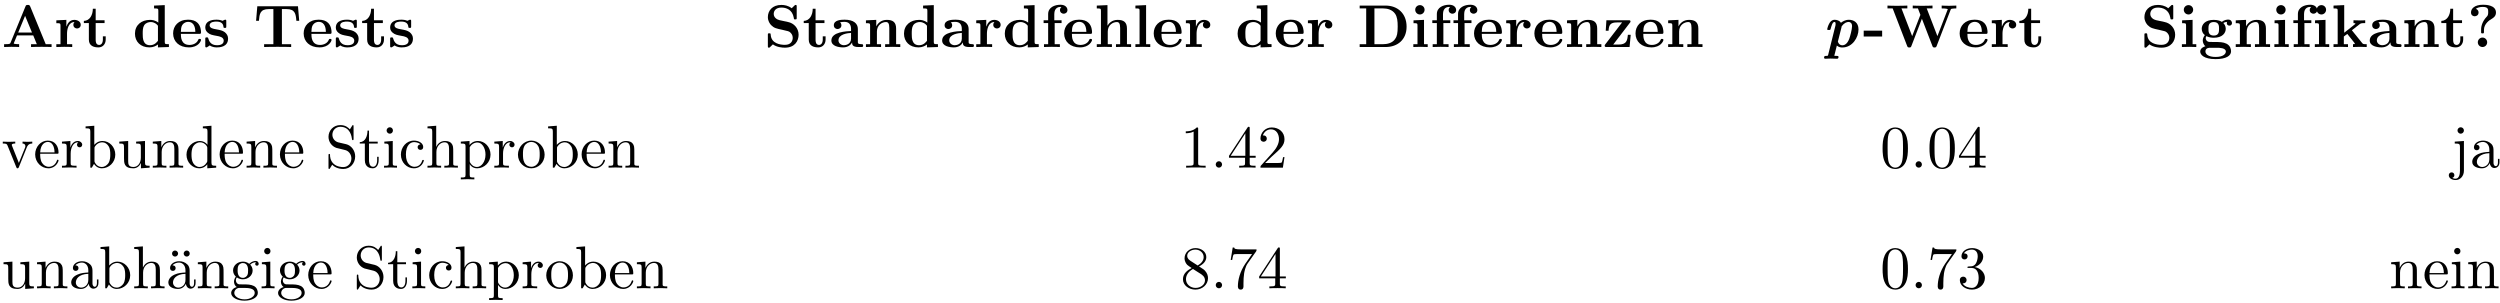<?xml version="1.0" encoding="UTF-8"?>
<svg width="413px" height="50px" viewBox="0 0 413 50" version="1.1" xmlns="http://www.w3.org/2000/svg" xmlns:xlink="http://www.w3.org/1999/xlink">
    <!-- Generator: Sketch 42 (36781) - http://www.bohemiancoding.com/sketch -->
    <title>surface1</title>
    <desc>Created with Sketch.</desc>
    <defs></defs>
    <g id="Page-1" stroke="none" stroke-width="1" fill="none" fill-rule="evenodd">
        <g id="surface1" fill-rule="nonzero" fill="#000000">
            <g id="Group">
                <g id="glyph0-1-link" transform="translate(0.27, 0.767)">
                    <g id="glyph0-1" transform="translate(0, -0)">
                        <path d="M4.719,0.297 C4.609,0.047 4.5,0.047 4.328,0.047 C4.047,0.047 4,0.125 3.938,0.297 L1.469,6.297 C1.406,6.453 1.375,6.531 0.625,6.531 L0.406,6.531 L0.406,7 C0.781,6.984 1.266,6.969 1.578,6.969 C1.969,6.969 2.516,6.969 2.891,7 L2.891,6.531 C2.875,6.531 2,6.531 2,6.406 C2,6.391 2.031,6.297 2.047,6.281 L2.547,5.078 L5.219,5.078 L5.812,6.531 L4.859,6.531 L4.859,7 C5.25,6.969 6.188,6.969 6.625,6.969 C7.016,6.969 7.891,6.969 8.25,7 L8.25,6.531 L7.281,6.531 L4.719,0.297 Z M3.875,1.844 L5.016,4.609 L2.734,4.609 L3.875,1.844 Z" id="Shape"></path>
                    </g>
                </g>
                <g id="glyph0-2-link" transform="translate(8.931, 2.767)">
                    <g id="glyph0-2" transform="translate(0, -0)">
                        <path d="M2.031,1.641 L2.031,0.516 L0.375,0.594 L0.375,1.062 C0.984,1.062 1.062,1.062 1.062,1.453 L1.062,4.531 L0.375,4.531 L0.375,5 C0.719,4.984 1.172,4.969 1.625,4.969 C2,4.969 2.641,4.969 3,5 L3,4.531 L2.141,4.531 L2.141,2.781 C2.141,2.094 2.375,0.875 3.375,0.875 C3.375,0.891 3.188,1.047 3.188,1.328 C3.188,1.734 3.516,1.938 3.797,1.938 C4.094,1.938 4.406,1.734 4.406,1.328 C4.406,0.797 3.875,0.516 3.344,0.516 C2.656,0.516 2.25,1.016 2.031,1.641 Z" id="Shape"></path>
                    </g>
                </g>
                <g id="glyph0-3-link" transform="translate(13.65, 0.767)">
                    <g id="glyph0-3" transform="translate(-0, -0)">
                        <path d="M1.031,3.047 L1.031,5.781 C1.031,6.844 1.891,7.062 2.609,7.062 C3.359,7.062 3.812,6.484 3.812,5.766 L3.812,5.234 L3.344,5.234 L3.344,5.75 C3.344,6.422 3.016,6.656 2.734,6.656 C2.156,6.656 2.156,6.016 2.156,5.797 L2.156,3.047 L3.625,3.047 L3.625,2.578 L2.156,2.578 L2.156,0.672 L1.688,0.672 C1.688,1.672 1.203,2.656 0.203,2.688 L0.203,3.047 L1.031,3.047 Z" id="Shape"></path>
                    </g>
                </g>
            </g>
            <g id="Group" transform="translate(21, 0)">
                <g id="glyph0-4-link" transform="translate(0.921, 0.767)">
                    <g id="glyph0-4" transform="translate(0, -0)">
                        <path d="M4.172,6.578 L4.172,7.062 L5.984,7 L5.984,6.531 C5.375,6.531 5.297,6.531 5.297,6.141 L5.297,0.078 L3.531,0.156 L3.531,0.625 C4.156,0.625 4.234,0.625 4.234,1.016 L4.234,2.969 C3.734,2.578 3.203,2.516 2.875,2.516 C1.422,2.516 0.375,3.391 0.375,4.797 C0.375,6.109 1.297,7.062 2.766,7.062 C3.375,7.062 3.859,6.828 4.172,6.578 Z M4.172,3.484 L4.172,5.969 C4.031,6.156 3.625,6.703 2.875,6.703 C1.656,6.703 1.656,5.5 1.656,4.797 C1.656,4.312 1.656,3.781 1.906,3.391 C2.203,2.969 2.672,2.875 2.984,2.875 C3.547,2.875 3.953,3.188 4.172,3.484 Z" id="Shape"></path>
                    </g>
                </g>
                <g id="glyph0-5-link" transform="translate(7.286, 2.767)">
                    <g id="glyph0-5" transform="translate(-0, -0)">
                        <path d="M4.609,2.828 C4.828,2.828 4.922,2.828 4.922,2.562 C4.922,2.25 4.859,1.516 4.359,1.016 C4,0.656 3.469,0.484 2.781,0.484 C1.188,0.484 0.312,1.516 0.312,2.75 C0.312,4.094 1.312,5.062 2.922,5.062 C4.5,5.062 4.922,4 4.922,3.828 C4.922,3.656 4.734,3.656 4.688,3.656 C4.516,3.656 4.5,3.703 4.438,3.859 C4.234,4.344 3.656,4.656 3.016,4.656 C1.609,4.656 1.594,3.328 1.594,2.828 L4.609,2.828 Z M1.594,2.5 C1.609,2.109 1.625,1.688 1.828,1.359 C2.094,0.969 2.5,0.844 2.781,0.844 C3.953,0.844 3.969,2.156 3.984,2.5 L1.594,2.5 Z" id="Shape"></path>
                    </g>
                </g>
                <g id="glyph0-6-link" transform="translate(12.537, 2.767)">
                    <g id="glyph0-6" transform="translate(0, -0)">
                        <path d="M2.109,2.062 C1.734,2 1.094,1.891 1.094,1.422 C1.094,0.797 2.016,0.797 2.203,0.797 C2.953,0.797 3.328,1.094 3.375,1.641 C3.391,1.797 3.406,1.844 3.609,1.844 C3.844,1.844 3.844,1.797 3.844,1.562 L3.844,0.766 C3.844,0.578 3.844,0.484 3.672,0.484 C3.625,0.484 3.609,0.484 3.219,0.672 C2.953,0.547 2.609,0.484 2.219,0.484 C1.906,0.484 0.375,0.484 0.375,1.797 C0.375,2.188 0.578,2.453 0.781,2.625 C1.172,2.969 1.562,3.031 2.328,3.172 C2.688,3.234 3.422,3.359 3.422,3.953 C3.422,4.703 2.516,4.703 2.297,4.703 C1.234,4.703 0.984,3.969 0.859,3.547 C0.812,3.406 0.75,3.406 0.625,3.406 C0.375,3.406 0.375,3.469 0.375,3.688 L0.375,4.781 C0.375,4.969 0.375,5.062 0.562,5.062 C0.625,5.062 0.641,5.062 0.859,4.906 C0.875,4.906 1.094,4.766 1.109,4.734 C1.578,5.062 2.094,5.062 2.297,5.062 C2.609,5.062 4.141,5.062 4.141,3.609 C4.141,3.172 3.938,2.828 3.594,2.547 C3.203,2.266 2.875,2.203 2.109,2.062 Z" id="Shape"></path>
                    </g>
                </g>
            </g>
            <g id="Group" transform="translate(41, 0)">
                <g id="glyph0-7-link" transform="translate(0.882, 0.767)">
                    <g id="glyph0-7" transform="translate(0, -0)">
                        <path d="M7.344,0.266 L0.625,0.266 L0.422,2.672 L0.891,2.672 C0.984,1.547 1.078,0.734 2.516,0.734 L3.281,0.734 L3.281,6.531 L1.75,6.531 L1.75,7 C2.297,6.969 3.406,6.969 3.984,6.969 C4.578,6.969 5.688,6.969 6.219,7 L6.219,6.531 L4.688,6.531 L4.688,0.734 L5.453,0.734 C6.875,0.734 6.984,1.531 7.078,2.672 L7.547,2.672 L7.344,0.266 Z" id="Shape"></path>
                    </g>
                </g>
                <g id="glyph0-5-link" transform="translate(8.852, 2.767)">
                    <g id="glyph0-5" transform="translate(0, -0)">
                        <path d="M4.609,2.828 C4.828,2.828 4.922,2.828 4.922,2.562 C4.922,2.25 4.859,1.516 4.359,1.016 C4,0.656 3.469,0.484 2.781,0.484 C1.188,0.484 0.312,1.516 0.312,2.75 C0.312,4.094 1.312,5.062 2.922,5.062 C4.5,5.062 4.922,4 4.922,3.828 C4.922,3.656 4.734,3.656 4.688,3.656 C4.516,3.656 4.5,3.703 4.438,3.859 C4.234,4.344 3.656,4.656 3.016,4.656 C1.609,4.656 1.594,3.328 1.594,2.828 L4.609,2.828 Z M1.594,2.5 C1.609,2.109 1.625,1.688 1.828,1.359 C2.094,0.969 2.5,0.844 2.781,0.844 C3.953,0.844 3.969,2.156 3.984,2.5 L1.594,2.5 Z" id="Shape"></path>
                    </g>
                </g>
                <g id="glyph0-6-link" transform="translate(14.103, 2.767)">
                    <g id="glyph0-6" transform="translate(0, -0)">
                        <path d="M2.109,2.062 C1.734,2 1.094,1.891 1.094,1.422 C1.094,0.797 2.016,0.797 2.203,0.797 C2.953,0.797 3.328,1.094 3.375,1.641 C3.391,1.797 3.406,1.844 3.609,1.844 C3.844,1.844 3.844,1.797 3.844,1.562 L3.844,0.766 C3.844,0.578 3.844,0.484 3.672,0.484 C3.625,0.484 3.609,0.484 3.219,0.672 C2.953,0.547 2.609,0.484 2.219,0.484 C1.906,0.484 0.375,0.484 0.375,1.797 C0.375,2.188 0.578,2.453 0.781,2.625 C1.172,2.969 1.562,3.031 2.328,3.172 C2.688,3.234 3.422,3.359 3.422,3.953 C3.422,4.703 2.516,4.703 2.297,4.703 C1.234,4.703 0.984,3.969 0.859,3.547 C0.812,3.406 0.75,3.406 0.625,3.406 C0.375,3.406 0.375,3.469 0.375,3.688 L0.375,4.781 C0.375,4.969 0.375,5.062 0.562,5.062 C0.625,5.062 0.641,5.062 0.859,4.906 C0.875,4.906 1.094,4.766 1.109,4.734 C1.578,5.062 2.094,5.062 2.297,5.062 C2.609,5.062 4.141,5.062 4.141,3.609 C4.141,3.172 3.938,2.828 3.594,2.547 C3.203,2.266 2.875,2.203 2.109,2.062 Z" id="Shape"></path>
                    </g>
                </g>
                <g id="glyph0-3-link" transform="translate(18.622, 0.767)">
                    <g id="glyph0-3" transform="translate(-0, -0)">
                        <path d="M1.031,3.047 L1.031,5.781 C1.031,6.844 1.891,7.062 2.609,7.062 C3.359,7.062 3.812,6.484 3.812,5.766 L3.812,5.234 L3.344,5.234 L3.344,5.75 C3.344,6.422 3.016,6.656 2.734,6.656 C2.156,6.656 2.156,6.016 2.156,5.797 L2.156,3.047 L3.625,3.047 L3.625,2.578 L2.156,2.578 L2.156,0.672 L1.688,0.672 C1.688,1.672 1.203,2.656 0.203,2.688 L0.203,3.047 L1.031,3.047 Z" id="Shape"></path>
                    </g>
                </g>
                <g id="glyph0-6-link" transform="translate(23.077, 2.767)">
                    <g id="glyph0-6" transform="translate(0, -0)">
                        <path d="M2.109,2.062 C1.734,2 1.094,1.891 1.094,1.422 C1.094,0.797 2.016,0.797 2.203,0.797 C2.953,0.797 3.328,1.094 3.375,1.641 C3.391,1.797 3.406,1.844 3.609,1.844 C3.844,1.844 3.844,1.797 3.844,1.562 L3.844,0.766 C3.844,0.578 3.844,0.484 3.672,0.484 C3.625,0.484 3.609,0.484 3.219,0.672 C2.953,0.547 2.609,0.484 2.219,0.484 C1.906,0.484 0.375,0.484 0.375,1.797 C0.375,2.188 0.578,2.453 0.781,2.625 C1.172,2.969 1.562,3.031 2.328,3.172 C2.688,3.234 3.422,3.359 3.422,3.953 C3.422,4.703 2.516,4.703 2.297,4.703 C1.234,4.703 0.984,3.969 0.859,3.547 C0.812,3.406 0.75,3.406 0.625,3.406 C0.375,3.406 0.375,3.469 0.375,3.688 L0.375,4.781 C0.375,4.969 0.375,5.062 0.562,5.062 C0.625,5.062 0.641,5.062 0.859,4.906 C0.875,4.906 1.094,4.766 1.109,4.734 C1.578,5.062 2.094,5.062 2.297,5.062 C2.609,5.062 4.141,5.062 4.141,3.609 C4.141,3.172 3.938,2.828 3.594,2.547 C3.203,2.266 2.875,2.203 2.109,2.062 Z" id="Shape"></path>
                    </g>
                </g>
            </g>
            <g id="Group" transform="translate(126, 0)">
                <g id="glyph0-8-link" transform="translate(0.21, 0.767)">
                    <g id="glyph0-8" transform="translate(0, -0)">
                        <path d="M4,2.875 L2.562,2.562 C2.156,2.469 1.609,2.141 1.609,1.531 C1.609,1.094 1.891,0.484 2.875,0.484 C3.672,0.484 4.688,0.812 4.922,2.172 C4.953,2.422 4.953,2.438 5.156,2.438 C5.406,2.438 5.406,2.391 5.406,2.156 L5.406,0.328 C5.406,0.141 5.406,0.047 5.219,0.047 C5.141,0.047 5.141,0.062 5.031,0.156 L4.578,0.594 C4,0.141 3.344,0.047 2.875,0.047 C1.359,0.047 0.641,1.016 0.641,2.062 C0.641,2.703 0.969,3.156 1.172,3.375 C1.672,3.875 2,3.938 3.094,4.172 C3.969,4.375 4.141,4.391 4.359,4.609 C4.5,4.75 4.75,5.016 4.75,5.469 C4.75,5.953 4.5,6.641 3.453,6.641 C2.703,6.641 1.188,6.438 1.109,4.953 C1.094,4.781 1.094,4.734 0.875,4.734 C0.641,4.734 0.641,4.781 0.641,5.016 L0.641,6.828 C0.641,7.016 0.641,7.109 0.812,7.109 C0.906,7.109 0.922,7.094 1,7.016 L1.469,6.562 C2.125,7.047 3.047,7.109 3.453,7.109 C5.109,7.109 5.719,5.984 5.719,4.969 C5.719,3.875 4.922,3.062 4,2.875 Z" id="Shape"></path>
                    </g>
                </g>
                <g id="glyph0-3-link" transform="translate(6.575, 0.767)">
                    <g id="glyph0-3" transform="translate(0, -0)">
                        <path d="M1.031,3.047 L1.031,5.781 C1.031,6.844 1.891,7.062 2.609,7.062 C3.359,7.062 3.812,6.484 3.812,5.766 L3.812,5.234 L3.344,5.234 L3.344,5.75 C3.344,6.422 3.016,6.656 2.734,6.656 C2.156,6.656 2.156,6.016 2.156,5.797 L2.156,3.047 L3.625,3.047 L3.625,2.578 L2.156,2.578 L2.156,0.672 L1.688,0.672 C1.688,1.672 1.203,2.656 0.203,2.688 L0.203,3.047 L1.031,3.047 Z" id="Shape"></path>
                    </g>
                </g>
                <g id="glyph0-9-link" transform="translate(11.031, 2.767)">
                    <g id="glyph0-9" transform="translate(0, -0)">
                        <path d="M3.734,4.234 C3.734,4.547 3.734,5 4.766,5 L5.25,5 C5.438,5 5.562,5 5.562,4.766 C5.562,4.531 5.438,4.531 5.297,4.531 C4.688,4.516 4.688,4.391 4.688,4.156 L4.688,2.016 C4.688,1.125 3.984,0.484 2.5,0.484 C1.938,0.484 0.719,0.531 0.719,1.406 C0.719,1.844 1.062,2.031 1.328,2.031 C1.641,2.031 1.969,1.812 1.969,1.406 C1.969,1.109 1.781,0.938 1.75,0.906 C2.031,0.859 2.344,0.844 2.469,0.844 C3.203,0.844 3.562,1.266 3.562,2.016 L3.562,2.359 C2.844,2.391 0.312,2.484 0.312,3.922 C0.312,4.875 1.562,5.062 2.25,5.062 C3.047,5.062 3.516,4.656 3.734,4.234 Z M3.562,2.672 L3.562,3.609 C3.562,4.578 2.641,4.703 2.391,4.703 C1.891,4.703 1.484,4.359 1.484,3.906 C1.484,2.844 3.062,2.703 3.562,2.672 Z" id="Shape"></path>
                    </g>
                </g>
                <g id="glyph0-10-link" transform="translate(16.6, 2.767)">
                    <g id="glyph0-10" transform="translate(0, -0)">
                        <path d="M1.141,1.453 L1.141,4.531 L0.453,4.531 L0.453,5 C0.734,4.984 1.328,4.969 1.703,4.969 C2.094,4.969 2.688,4.984 2.953,5 L2.953,4.531 L2.266,4.531 L2.266,2.453 C2.266,1.359 3.125,0.875 3.766,0.875 C4.094,0.875 4.312,1.078 4.312,1.844 L4.312,4.531 L3.625,4.531 L3.625,5 C3.891,4.984 4.5,4.969 4.875,4.969 C5.266,4.969 5.859,4.984 6.125,5 L6.125,4.531 L5.438,4.531 L5.438,1.953 C5.438,0.906 4.906,0.516 3.906,0.516 C2.953,0.516 2.422,1.078 2.156,1.594 L2.156,0.516 L0.453,0.594 L0.453,1.062 C1.062,1.062 1.141,1.062 1.141,1.453 Z" id="Shape"></path>
                    </g>
                </g>
                <g id="glyph0-4-link" transform="translate(22.965, 0.767)">
                    <g id="glyph0-4" transform="translate(-0, -0)">
                        <path d="M4.172,6.578 L4.172,7.062 L5.984,7 L5.984,6.531 C5.375,6.531 5.297,6.531 5.297,6.141 L5.297,0.078 L3.531,0.156 L3.531,0.625 C4.156,0.625 4.234,0.625 4.234,1.016 L4.234,2.969 C3.734,2.578 3.203,2.516 2.875,2.516 C1.422,2.516 0.375,3.391 0.375,4.797 C0.375,6.109 1.297,7.062 2.766,7.062 C3.375,7.062 3.859,6.828 4.172,6.578 Z M4.172,3.484 L4.172,5.969 C4.031,6.156 3.625,6.703 2.875,6.703 C1.656,6.703 1.656,5.5 1.656,4.797 C1.656,4.312 1.656,3.781 1.906,3.391 C2.203,2.969 2.672,2.875 2.984,2.875 C3.547,2.875 3.953,3.188 4.172,3.484 Z" id="Shape"></path>
                    </g>
                </g>
                <g id="glyph0-9-link" transform="translate(29.33, 2.767)">
                    <g id="glyph0-9" transform="translate(0, -0)">
                        <path d="M3.734,4.234 C3.734,4.547 3.734,5 4.766,5 L5.25,5 C5.438,5 5.562,5 5.562,4.766 C5.562,4.531 5.438,4.531 5.297,4.531 C4.688,4.516 4.688,4.391 4.688,4.156 L4.688,2.016 C4.688,1.125 3.984,0.484 2.5,0.484 C1.938,0.484 0.719,0.531 0.719,1.406 C0.719,1.844 1.062,2.031 1.328,2.031 C1.641,2.031 1.969,1.812 1.969,1.406 C1.969,1.109 1.781,0.938 1.75,0.906 C2.031,0.859 2.344,0.844 2.469,0.844 C3.203,0.844 3.562,1.266 3.562,2.016 L3.562,2.359 C2.844,2.391 0.312,2.484 0.312,3.922 C0.312,4.875 1.562,5.062 2.25,5.062 C3.047,5.062 3.516,4.656 3.734,4.234 Z M3.562,2.672 L3.562,3.609 C3.562,4.578 2.641,4.703 2.391,4.703 C1.891,4.703 1.484,4.359 1.484,3.906 C1.484,2.844 3.062,2.703 3.562,2.672 Z" id="Shape"></path>
                    </g>
                </g>
                <g id="glyph0-2-link" transform="translate(34.899, 2.767)">
                    <g id="glyph0-2" transform="translate(0, -0)">
                        <path d="M2.031,1.641 L2.031,0.516 L0.375,0.594 L0.375,1.062 C0.984,1.062 1.062,1.062 1.062,1.453 L1.062,4.531 L0.375,4.531 L0.375,5 C0.719,4.984 1.172,4.969 1.625,4.969 C2,4.969 2.641,4.969 3,5 L3,4.531 L2.141,4.531 L2.141,2.781 C2.141,2.094 2.375,0.875 3.375,0.875 C3.375,0.891 3.188,1.047 3.188,1.328 C3.188,1.734 3.516,1.938 3.797,1.938 C4.094,1.938 4.406,1.734 4.406,1.328 C4.406,0.797 3.875,0.516 3.344,0.516 C2.656,0.516 2.25,1.016 2.031,1.641 Z" id="Shape"></path>
                    </g>
                </g>
                <g id="glyph0-4-link" transform="translate(39.617, 0.767)">
                    <g id="glyph0-4" transform="translate(0, -0)">
                        <path d="M4.172,6.578 L4.172,7.062 L5.984,7 L5.984,6.531 C5.375,6.531 5.297,6.531 5.297,6.141 L5.297,0.078 L3.531,0.156 L3.531,0.625 C4.156,0.625 4.234,0.625 4.234,1.016 L4.234,2.969 C3.734,2.578 3.203,2.516 2.875,2.516 C1.422,2.516 0.375,3.391 0.375,4.797 C0.375,6.109 1.297,7.062 2.766,7.062 C3.375,7.062 3.859,6.828 4.172,6.578 Z M4.172,3.484 L4.172,5.969 C4.031,6.156 3.625,6.703 2.875,6.703 C1.656,6.703 1.656,5.5 1.656,4.797 C1.656,4.312 1.656,3.781 1.906,3.391 C2.203,2.969 2.672,2.875 2.984,2.875 C3.547,2.875 3.953,3.188 4.172,3.484 Z" id="Shape"></path>
                    </g>
                </g>
                <g id="glyph0-11-link" transform="translate(45.982, 0.767)">
                    <g id="glyph0-11" transform="translate(0, -0)">
                        <path d="M1.172,2.578 L0.422,2.578 L0.422,3.047 L1.172,3.047 L1.172,6.531 L0.484,6.531 L0.484,7 C0.828,6.984 1.281,6.969 1.734,6.969 C2.109,6.969 2.75,6.969 3.109,7 L3.109,6.531 L2.25,6.531 L2.25,3.047 L3.391,3.047 L3.391,2.578 L2.188,2.578 L2.188,1.562 C2.188,0.469 2.938,0.375 3.188,0.375 C3.234,0.375 3.297,0.375 3.359,0.406 C3.203,0.516 3.125,0.703 3.125,0.891 C3.125,1.312 3.484,1.5 3.734,1.5 C4.031,1.5 4.359,1.297 4.359,0.891 C4.359,0.469 4,0.016 3.219,0.016 C2.25,0.016 1.172,0.438 1.172,1.562 L1.172,2.578 Z" id="Shape"></path>
                    </g>
                </g>
                <g id="glyph0-5-link" transform="translate(49.483, 2.767)">
                    <g id="glyph0-5" transform="translate(0, -0)">
                        <path d="M4.609,2.828 C4.828,2.828 4.922,2.828 4.922,2.562 C4.922,2.25 4.859,1.516 4.359,1.016 C4,0.656 3.469,0.484 2.781,0.484 C1.188,0.484 0.312,1.516 0.312,2.75 C0.312,4.094 1.312,5.062 2.922,5.062 C4.5,5.062 4.922,4 4.922,3.828 C4.922,3.656 4.734,3.656 4.688,3.656 C4.516,3.656 4.5,3.703 4.438,3.859 C4.234,4.344 3.656,4.656 3.016,4.656 C1.609,4.656 1.594,3.328 1.594,2.828 L4.609,2.828 Z M1.594,2.5 C1.609,2.109 1.625,1.688 1.828,1.359 C2.094,0.969 2.5,0.844 2.781,0.844 C3.953,0.844 3.969,2.156 3.984,2.5 L1.594,2.5 Z" id="Shape"></path>
                    </g>
                </g>
                <g id="glyph0-12-link" transform="translate(54.735, 0.767)">
                    <g id="glyph0-12" transform="translate(0, -0)">
                        <path d="M1.141,6.531 L0.453,6.531 L0.453,7 C0.734,6.984 1.328,6.969 1.703,6.969 C2.094,6.969 2.688,6.984 2.953,7 L2.953,6.531 L2.266,6.531 L2.266,4.453 C2.266,3.359 3.125,2.875 3.766,2.875 C4.094,2.875 4.312,3.078 4.312,3.844 L4.312,6.531 L3.625,6.531 L3.625,7 C3.891,6.984 4.5,6.969 4.875,6.969 C5.266,6.969 5.859,6.984 6.125,7 L6.125,6.531 L5.438,6.531 L5.438,3.953 C5.438,2.906 4.906,2.516 3.906,2.516 C2.953,2.516 2.438,3.094 2.219,3.484 L2.219,0.078 L0.453,0.156 L0.453,0.625 C1.062,0.625 1.141,0.625 1.141,1.016 L1.141,6.531 Z" id="Shape"></path>
                    </g>
                </g>
                <g id="glyph0-13-link" transform="translate(61.1, 0.767)">
                    <g id="glyph0-13" transform="translate(0, -0)">
                        <path d="M2.234,0.078 L0.469,0.156 L0.469,0.625 C1.094,0.625 1.156,0.625 1.156,1.016 L1.156,6.531 L0.469,6.531 L0.469,7 C0.781,6.984 1.266,6.969 1.688,6.969 C2.125,6.969 2.578,6.984 2.922,7 L2.922,6.531 L2.234,6.531 L2.234,0.078 Z" id="Shape"></path>
                    </g>
                </g>
                <g id="glyph0-5-link" transform="translate(64.282, 2.767)">
                    <g id="glyph0-5" transform="translate(0, -0)">
                        <path d="M4.609,2.828 C4.828,2.828 4.922,2.828 4.922,2.562 C4.922,2.25 4.859,1.516 4.359,1.016 C4,0.656 3.469,0.484 2.781,0.484 C1.188,0.484 0.312,1.516 0.312,2.75 C0.312,4.094 1.312,5.062 2.922,5.062 C4.5,5.062 4.922,4 4.922,3.828 C4.922,3.656 4.734,3.656 4.688,3.656 C4.516,3.656 4.5,3.703 4.438,3.859 C4.234,4.344 3.656,4.656 3.016,4.656 C1.609,4.656 1.594,3.328 1.594,2.828 L4.609,2.828 Z M1.594,2.5 C1.609,2.109 1.625,1.688 1.828,1.359 C2.094,0.969 2.5,0.844 2.781,0.844 C3.953,0.844 3.969,2.156 3.984,2.5 L1.594,2.5 Z" id="Shape"></path>
                    </g>
                </g>
                <g id="glyph0-2-link" transform="translate(69.533, 2.767)">
                    <g id="glyph0-2" transform="translate(-0, -0)">
                        <path d="M2.031,1.641 L2.031,0.516 L0.375,0.594 L0.375,1.062 C0.984,1.062 1.062,1.062 1.062,1.453 L1.062,4.531 L0.375,4.531 L0.375,5 C0.719,4.984 1.172,4.969 1.625,4.969 C2,4.969 2.641,4.969 3,5 L3,4.531 L2.141,4.531 L2.141,2.781 C2.141,2.094 2.375,0.875 3.375,0.875 C3.375,0.891 3.188,1.047 3.188,1.328 C3.188,1.734 3.516,1.938 3.797,1.938 C4.094,1.938 4.406,1.734 4.406,1.328 C4.406,0.797 3.875,0.516 3.344,0.516 C2.656,0.516 2.25,1.016 2.031,1.641 Z" id="Shape"></path>
                    </g>
                </g>
            </g>
            <g id="Group" transform="translate(204, 0)">
                <g id="glyph0-4-link" transform="translate(0.077, 0.767)">
                    <g id="glyph0-4" transform="translate(0, -0)">
                        <path d="M4.172,6.578 L4.172,7.062 L5.984,7 L5.984,6.531 C5.375,6.531 5.297,6.531 5.297,6.141 L5.297,0.078 L3.531,0.156 L3.531,0.625 C4.156,0.625 4.234,0.625 4.234,1.016 L4.234,2.969 C3.734,2.578 3.203,2.516 2.875,2.516 C1.422,2.516 0.375,3.391 0.375,4.797 C0.375,6.109 1.297,7.062 2.766,7.062 C3.375,7.062 3.859,6.828 4.172,6.578 Z M4.172,3.484 L4.172,5.969 C4.031,6.156 3.625,6.703 2.875,6.703 C1.656,6.703 1.656,5.5 1.656,4.797 C1.656,4.312 1.656,3.781 1.906,3.391 C2.203,2.969 2.672,2.875 2.984,2.875 C3.547,2.875 3.953,3.188 4.172,3.484 Z" id="Shape"></path>
                    </g>
                </g>
                <g id="glyph0-5-link" transform="translate(6.442, 2.767)">
                    <g id="glyph0-5" transform="translate(0, -0)">
                        <path d="M4.609,2.828 C4.828,2.828 4.922,2.828 4.922,2.562 C4.922,2.25 4.859,1.516 4.359,1.016 C4,0.656 3.469,0.484 2.781,0.484 C1.188,0.484 0.312,1.516 0.312,2.75 C0.312,4.094 1.312,5.062 2.922,5.062 C4.5,5.062 4.922,4 4.922,3.828 C4.922,3.656 4.734,3.656 4.688,3.656 C4.516,3.656 4.5,3.703 4.438,3.859 C4.234,4.344 3.656,4.656 3.016,4.656 C1.609,4.656 1.594,3.328 1.594,2.828 L4.609,2.828 Z M1.594,2.5 C1.609,2.109 1.625,1.688 1.828,1.359 C2.094,0.969 2.5,0.844 2.781,0.844 C3.953,0.844 3.969,2.156 3.984,2.5 L1.594,2.5 Z" id="Shape"></path>
                    </g>
                </g>
                <g id="glyph0-2-link" transform="translate(11.693, 2.767)">
                    <g id="glyph0-2" transform="translate(0, -0)">
                        <path d="M2.031,1.641 L2.031,0.516 L0.375,0.594 L0.375,1.062 C0.984,1.062 1.062,1.062 1.062,1.453 L1.062,4.531 L0.375,4.531 L0.375,5 C0.719,4.984 1.172,4.969 1.625,4.969 C2,4.969 2.641,4.969 3,5 L3,4.531 L2.141,4.531 L2.141,2.781 C2.141,2.094 2.375,0.875 3.375,0.875 C3.375,0.891 3.188,1.047 3.188,1.328 C3.188,1.734 3.516,1.938 3.797,1.938 C4.094,1.938 4.406,1.734 4.406,1.328 C4.406,0.797 3.875,0.516 3.344,0.516 C2.656,0.516 2.25,1.016 2.031,1.641 Z" id="Shape"></path>
                    </g>
                </g>
            </g>
            <g id="Group" transform="translate(224, 0)">
                <g id="glyph0-14-link" transform="translate(0.227, 0.767)">
                    <g id="glyph0-14" transform="translate(0, -0)">
                        <path d="M1.469,0.625 L1.469,6.531 L0.391,6.531 L0.391,7 L4.688,7 C6.656,7 8.141,5.781 8.141,3.641 C8.141,1.453 6.656,0.156 4.672,0.156 L0.391,0.156 L0.391,0.625 L1.469,0.625 Z M2.828,6.531 L2.828,0.625 L4.281,0.625 C4.938,0.625 5.766,0.812 6.25,1.516 C6.594,2.031 6.672,2.703 6.672,3.625 C6.672,4.719 6.562,5.25 6.234,5.688 C5.766,6.375 4.891,6.531 4.281,6.531 L2.828,6.531 Z" id="Shape"></path>
                    </g>
                </g>
                <g id="glyph0-15-link" transform="translate(9.013, 0.767)">
                    <g id="glyph0-15" transform="translate(0, -0)">
                        <path d="M2.234,2.516 L0.5,2.594 L0.5,3.062 C1.094,3.062 1.156,3.062 1.156,3.453 L1.156,6.531 L0.469,6.531 L0.469,7 C0.781,6.984 1.266,6.969 1.688,6.969 C1.984,6.969 2.5,6.984 2.844,7 L2.844,6.531 L2.234,6.531 L2.234,2.516 Z M2.328,0.844 C2.328,0.406 1.969,0.078 1.562,0.078 C1.125,0.078 0.781,0.422 0.781,0.844 C0.781,1.281 1.125,1.625 1.562,1.625 C1.969,1.625 2.328,1.281 2.328,0.844 Z" id="Shape"></path>
                    </g>
                </g>
                <g id="glyph0-11-link" transform="translate(12.195, 0.767)">
                    <g id="glyph0-11" transform="translate(0, -0)">
                        <path d="M1.172,2.578 L0.422,2.578 L0.422,3.047 L1.172,3.047 L1.172,6.531 L0.484,6.531 L0.484,7 C0.828,6.984 1.281,6.969 1.734,6.969 C2.109,6.969 2.75,6.969 3.109,7 L3.109,6.531 L2.25,6.531 L2.25,3.047 L3.391,3.047 L3.391,2.578 L2.188,2.578 L2.188,1.562 C2.188,0.469 2.938,0.375 3.188,0.375 C3.234,0.375 3.297,0.375 3.359,0.406 C3.203,0.516 3.125,0.703 3.125,0.891 C3.125,1.312 3.484,1.5 3.734,1.5 C4.031,1.5 4.359,1.297 4.359,0.891 C4.359,0.469 4,0.016 3.219,0.016 C2.25,0.016 1.172,0.438 1.172,1.562 L1.172,2.578 Z" id="Shape"></path>
                    </g>
                </g>
                <g id="glyph0-11-link" transform="translate(15.696, 0.767)">
                    <g id="glyph0-11" transform="translate(0, -0)">
                        <path d="M1.172,2.578 L0.422,2.578 L0.422,3.047 L1.172,3.047 L1.172,6.531 L0.484,6.531 L0.484,7 C0.828,6.984 1.281,6.969 1.734,6.969 C2.109,6.969 2.75,6.969 3.109,7 L3.109,6.531 L2.25,6.531 L2.25,3.047 L3.391,3.047 L3.391,2.578 L2.188,2.578 L2.188,1.562 C2.188,0.469 2.938,0.375 3.188,0.375 C3.234,0.375 3.297,0.375 3.359,0.406 C3.203,0.516 3.125,0.703 3.125,0.891 C3.125,1.312 3.484,1.5 3.734,1.5 C4.031,1.5 4.359,1.297 4.359,0.891 C4.359,0.469 4,0.016 3.219,0.016 C2.25,0.016 1.172,0.438 1.172,1.562 L1.172,2.578 Z" id="Shape"></path>
                    </g>
                </g>
                <g id="glyph0-5-link" transform="translate(19.197, 2.767)">
                    <g id="glyph0-5" transform="translate(0, -0)">
                        <path d="M4.609,2.828 C4.828,2.828 4.922,2.828 4.922,2.562 C4.922,2.25 4.859,1.516 4.359,1.016 C4,0.656 3.469,0.484 2.781,0.484 C1.188,0.484 0.312,1.516 0.312,2.75 C0.312,4.094 1.312,5.062 2.922,5.062 C4.5,5.062 4.922,4 4.922,3.828 C4.922,3.656 4.734,3.656 4.688,3.656 C4.516,3.656 4.5,3.703 4.438,3.859 C4.234,4.344 3.656,4.656 3.016,4.656 C1.609,4.656 1.594,3.328 1.594,2.828 L4.609,2.828 Z M1.594,2.5 C1.609,2.109 1.625,1.688 1.828,1.359 C2.094,0.969 2.5,0.844 2.781,0.844 C3.953,0.844 3.969,2.156 3.984,2.5 L1.594,2.5 Z" id="Shape"></path>
                    </g>
                </g>
                <g id="glyph0-2-link" transform="translate(24.448, 2.767)">
                    <g id="glyph0-2" transform="translate(0, -0)">
                        <path d="M2.031,1.641 L2.031,0.516 L0.375,0.594 L0.375,1.062 C0.984,1.062 1.062,1.062 1.062,1.453 L1.062,4.531 L0.375,4.531 L0.375,5 C0.719,4.984 1.172,4.969 1.625,4.969 C2,4.969 2.641,4.969 3,5 L3,4.531 L2.141,4.531 L2.141,2.781 C2.141,2.094 2.375,0.875 3.375,0.875 C3.375,0.891 3.188,1.047 3.188,1.328 C3.188,1.734 3.516,1.938 3.797,1.938 C4.094,1.938 4.406,1.734 4.406,1.328 C4.406,0.797 3.875,0.516 3.344,0.516 C2.656,0.516 2.25,1.016 2.031,1.641 Z" id="Shape"></path>
                    </g>
                </g>
                <g id="glyph0-5-link" transform="translate(29.167, 2.767)">
                    <g id="glyph0-5" transform="translate(0, -0)">
                        <path d="M4.609,2.828 C4.828,2.828 4.922,2.828 4.922,2.562 C4.922,2.25 4.859,1.516 4.359,1.016 C4,0.656 3.469,0.484 2.781,0.484 C1.188,0.484 0.312,1.516 0.312,2.75 C0.312,4.094 1.312,5.062 2.922,5.062 C4.5,5.062 4.922,4 4.922,3.828 C4.922,3.656 4.734,3.656 4.688,3.656 C4.516,3.656 4.5,3.703 4.438,3.859 C4.234,4.344 3.656,4.656 3.016,4.656 C1.609,4.656 1.594,3.328 1.594,2.828 L4.609,2.828 Z M1.594,2.5 C1.609,2.109 1.625,1.688 1.828,1.359 C2.094,0.969 2.5,0.844 2.781,0.844 C3.953,0.844 3.969,2.156 3.984,2.5 L1.594,2.5 Z" id="Shape"></path>
                    </g>
                </g>
                <g id="glyph0-10-link" transform="translate(34.418, 2.767)">
                    <g id="glyph0-10" transform="translate(0, -0)">
                        <path d="M1.141,1.453 L1.141,4.531 L0.453,4.531 L0.453,5 C0.734,4.984 1.328,4.969 1.703,4.969 C2.094,4.969 2.688,4.984 2.953,5 L2.953,4.531 L2.266,4.531 L2.266,2.453 C2.266,1.359 3.125,0.875 3.766,0.875 C4.094,0.875 4.312,1.078 4.312,1.844 L4.312,4.531 L3.625,4.531 L3.625,5 C3.891,4.984 4.5,4.969 4.875,4.969 C5.266,4.969 5.859,4.984 6.125,5 L6.125,4.531 L5.438,4.531 L5.438,1.953 C5.438,0.906 4.906,0.516 3.906,0.516 C2.953,0.516 2.422,1.078 2.156,1.594 L2.156,0.516 L0.453,0.594 L0.453,1.062 C1.062,1.062 1.141,1.062 1.141,1.453 Z" id="Shape"></path>
                    </g>
                </g>
                <g id="glyph0-16-link" transform="translate(40.783, 2.767)">
                    <g id="glyph0-16" transform="translate(0, -0)">
                        <path d="M4.469,1 C4.562,0.891 4.578,0.875 4.578,0.781 C4.578,0.578 4.438,0.578 4.25,0.578 L0.594,0.578 L0.484,2.312 L0.953,2.312 C1,1.297 1.312,0.938 2.344,0.938 L3.188,0.938 L0.406,4.562 C0.312,4.672 0.312,4.688 0.312,4.781 C0.312,5 0.453,5 0.641,5 L4.422,5 L4.609,2.984 L4.141,2.984 C4.047,4 3.891,4.594 2.578,4.594 L1.719,4.594 L4.469,1 Z" id="Shape"></path>
                    </g>
                </g>
                <g id="glyph0-5-link" transform="translate(45.875, 2.767)">
                    <g id="glyph0-5" transform="translate(0, -0)">
                        <path d="M4.609,2.828 C4.828,2.828 4.922,2.828 4.922,2.562 C4.922,2.25 4.859,1.516 4.359,1.016 C4,0.656 3.469,0.484 2.781,0.484 C1.188,0.484 0.312,1.516 0.312,2.75 C0.312,4.094 1.312,5.062 2.922,5.062 C4.5,5.062 4.922,4 4.922,3.828 C4.922,3.656 4.734,3.656 4.688,3.656 C4.516,3.656 4.5,3.703 4.438,3.859 C4.234,4.344 3.656,4.656 3.016,4.656 C1.609,4.656 1.594,3.328 1.594,2.828 L4.609,2.828 Z M1.594,2.5 C1.609,2.109 1.625,1.688 1.828,1.359 C2.094,0.969 2.5,0.844 2.781,0.844 C3.953,0.844 3.969,2.156 3.984,2.5 L1.594,2.5 Z" id="Shape"></path>
                    </g>
                </g>
                <g id="glyph0-10-link" transform="translate(51.126, 2.767)">
                    <g id="glyph0-10" transform="translate(0, -0)">
                        <path d="M1.141,1.453 L1.141,4.531 L0.453,4.531 L0.453,5 C0.734,4.984 1.328,4.969 1.703,4.969 C2.094,4.969 2.688,4.984 2.953,5 L2.953,4.531 L2.266,4.531 L2.266,2.453 C2.266,1.359 3.125,0.875 3.766,0.875 C4.094,0.875 4.312,1.078 4.312,1.844 L4.312,4.531 L3.625,4.531 L3.625,5 C3.891,4.984 4.5,4.969 4.875,4.969 C5.266,4.969 5.859,4.984 6.125,5 L6.125,4.531 L5.438,4.531 L5.438,1.953 C5.438,0.906 4.906,0.516 3.906,0.516 C2.953,0.516 2.422,1.078 2.156,1.594 L2.156,0.516 L0.453,0.594 L0.453,1.062 C1.062,1.062 1.141,1.062 1.141,1.453 Z" id="Shape"></path>
                    </g>
                </g>
            </g>
            <g id="Group" transform="translate(301, 2)">
                <g id="glyph1-1-link" transform="translate(0.086, 0.767)">
                    <g id="glyph1-1" transform="translate(0, -0)">
                        <path d="M0.922,6.312 C0.875,6.453 0.875,6.469 0.562,6.469 C0.422,6.469 0.25,6.469 0.25,6.75 C0.25,6.875 0.344,6.938 0.438,6.938 C0.719,6.938 1.031,6.906 1.328,6.906 C1.672,6.906 2.031,6.938 2.375,6.938 C2.438,6.938 2.641,6.938 2.641,6.641 C2.641,6.469 2.469,6.469 2.375,6.469 C2.234,6.469 2.078,6.469 1.938,6.453 L2.359,4.766 C2.688,5.047 3.047,5.078 3.266,5.078 C4.938,5.078 5.938,3.422 5.938,2.094 C5.938,0.906 5.109,0.5 4.344,0.5 C3.734,0.5 3.266,0.812 3.031,1 C2.844,0.656 2.391,0.5 2,0.5 C1.531,0.5 1.281,0.828 1.156,1.031 C0.891,1.453 0.766,2.016 0.766,2.047 C0.766,2.188 0.891,2.188 1.047,2.188 C1.281,2.188 1.297,2.172 1.359,1.922 C1.453,1.594 1.625,0.859 1.969,0.859 C2.078,0.859 2.156,0.938 2.156,1.156 C2.156,1.344 2.141,1.438 2.094,1.594 L0.922,6.312 Z M3.125,1.75 C3.141,1.688 3.141,1.656 3.156,1.578 C3.578,1 4,0.859 4.312,0.859 C4.531,0.859 4.875,1 4.875,1.562 C4.875,2.094 4.531,3.328 4.422,3.609 C4.078,4.578 3.531,4.719 3.266,4.719 C2.922,4.719 2.641,4.5 2.531,4.109 L3.125,1.75 Z" id="Shape"></path>
                    </g>
                </g>
            </g>
            <g id="Group" transform="translate(307, 0)">
                <g id="glyph0-17-link" transform="translate(0.758, 4.767)">
                    <g id="glyph0-17" transform="translate(0, -0)">
                        <polygon id="Shape" points="3.172 1.266 3.172 0.297 0.125 0.297 0.125 1.266"></polygon>
                    </g>
                </g>
                <g id="glyph0-18-link" transform="translate(4.577, 0.767)">
                    <g id="glyph0-18" transform="translate(0, -0)">
                        <path d="M10.656,0.875 C10.719,0.703 10.719,0.688 11.031,0.656 C11.234,0.625 11.438,0.625 11.609,0.625 L11.609,0.156 C11.328,0.172 10.984,0.188 10.531,0.188 C10.156,0.188 9.547,0.188 9.188,0.156 L9.188,0.625 C9.438,0.625 9.906,0.625 10.203,0.734 L8.484,5.203 L6.719,0.625 L7.672,0.625 L7.672,0.156 C7.297,0.188 6.359,0.188 5.938,0.188 C5.547,0.188 4.75,0.188 4.406,0.156 L4.406,0.625 L5.266,0.625 L5.672,1.688 L4.312,5.203 L2.547,0.625 L3.516,0.625 L3.516,0.156 C3.125,0.188 2.188,0.188 1.766,0.188 C1.375,0.188 0.594,0.188 0.234,0.156 L0.234,0.625 L1.094,0.625 L3.484,6.828 C3.547,6.984 3.594,7.078 3.844,7.078 C4.094,7.078 4.125,6.984 4.188,6.828 L5.922,2.328 L7.656,6.828 C7.719,6.984 7.75,7.078 8,7.078 C8.25,7.078 8.297,6.984 8.359,6.828 L10.656,0.875 Z" id="Shape"></path>
                    </g>
                </g>
                <g id="glyph0-5-link" transform="translate(16.421, 2.767)">
                    <g id="glyph0-5" transform="translate(0, -0)">
                        <path d="M4.609,2.828 C4.828,2.828 4.922,2.828 4.922,2.562 C4.922,2.25 4.859,1.516 4.359,1.016 C4,0.656 3.469,0.484 2.781,0.484 C1.188,0.484 0.312,1.516 0.312,2.75 C0.312,4.094 1.312,5.062 2.922,5.062 C4.5,5.062 4.922,4 4.922,3.828 C4.922,3.656 4.734,3.656 4.688,3.656 C4.516,3.656 4.5,3.703 4.438,3.859 C4.234,4.344 3.656,4.656 3.016,4.656 C1.609,4.656 1.594,3.328 1.594,2.828 L4.609,2.828 Z M1.594,2.5 C1.609,2.109 1.625,1.688 1.828,1.359 C2.094,0.969 2.5,0.844 2.781,0.844 C3.953,0.844 3.969,2.156 3.984,2.5 L1.594,2.5 Z" id="Shape"></path>
                    </g>
                </g>
                <g id="glyph0-2-link" transform="translate(21.672, 2.767)">
                    <g id="glyph0-2" transform="translate(-0, -0)">
                        <path d="M2.031,1.641 L2.031,0.516 L0.375,0.594 L0.375,1.062 C0.984,1.062 1.062,1.062 1.062,1.453 L1.062,4.531 L0.375,4.531 L0.375,5 C0.719,4.984 1.172,4.969 1.625,4.969 C2,4.969 2.641,4.969 3,5 L3,4.531 L2.141,4.531 L2.141,2.781 C2.141,2.094 2.375,0.875 3.375,0.875 C3.375,0.891 3.188,1.047 3.188,1.328 C3.188,1.734 3.516,1.938 3.797,1.938 C4.094,1.938 4.406,1.734 4.406,1.328 C4.406,0.797 3.875,0.516 3.344,0.516 C2.656,0.516 2.25,1.016 2.031,1.641 Z" id="Shape"></path>
                    </g>
                </g>
                <g id="glyph0-3-link" transform="translate(26.391, 0.767)">
                    <g id="glyph0-3" transform="translate(-0, -0)">
                        <path d="M1.031,3.047 L1.031,5.781 C1.031,6.844 1.891,7.062 2.609,7.062 C3.359,7.062 3.812,6.484 3.812,5.766 L3.812,5.234 L3.344,5.234 L3.344,5.75 C3.344,6.422 3.016,6.656 2.734,6.656 C2.156,6.656 2.156,6.016 2.156,5.797 L2.156,3.047 L3.625,3.047 L3.625,2.578 L2.156,2.578 L2.156,0.672 L1.688,0.672 C1.688,1.672 1.203,2.656 0.203,2.688 L0.203,3.047 L1.031,3.047 Z" id="Shape"></path>
                    </g>
                </g>
            </g>
            <g id="Group" transform="translate(353, 0)">
                <g id="glyph0-8-link" transform="translate(0.617, 0.767)">
                    <g id="glyph0-8" transform="translate(0, -0)">
                        <path d="M4,2.875 L2.562,2.562 C2.156,2.469 1.609,2.141 1.609,1.531 C1.609,1.094 1.891,0.484 2.875,0.484 C3.672,0.484 4.688,0.812 4.922,2.172 C4.953,2.422 4.953,2.438 5.156,2.438 C5.406,2.438 5.406,2.391 5.406,2.156 L5.406,0.328 C5.406,0.141 5.406,0.047 5.219,0.047 C5.141,0.047 5.141,0.062 5.031,0.156 L4.578,0.594 C4,0.141 3.344,0.047 2.875,0.047 C1.359,0.047 0.641,1.016 0.641,2.062 C0.641,2.703 0.969,3.156 1.172,3.375 C1.672,3.875 2,3.938 3.094,4.172 C3.969,4.375 4.141,4.391 4.359,4.609 C4.5,4.75 4.75,5.016 4.75,5.469 C4.75,5.953 4.5,6.641 3.453,6.641 C2.703,6.641 1.188,6.438 1.109,4.953 C1.094,4.781 1.094,4.734 0.875,4.734 C0.641,4.734 0.641,4.781 0.641,5.016 L0.641,6.828 C0.641,7.016 0.641,7.109 0.812,7.109 C0.906,7.109 0.922,7.094 1,7.016 L1.469,6.562 C2.125,7.047 3.047,7.109 3.453,7.109 C5.109,7.109 5.719,5.984 5.719,4.969 C5.719,3.875 4.922,3.062 4,2.875 Z" id="Shape"></path>
                    </g>
                </g>
                <g id="glyph0-15-link" transform="translate(6.982, 0.767)">
                    <g id="glyph0-15" transform="translate(0, -0)">
                        <path d="M2.234,2.516 L0.5,2.594 L0.5,3.062 C1.094,3.062 1.156,3.062 1.156,3.453 L1.156,6.531 L0.469,6.531 L0.469,7 C0.781,6.984 1.266,6.969 1.688,6.969 C1.984,6.969 2.5,6.984 2.844,7 L2.844,6.531 L2.234,6.531 L2.234,2.516 Z M2.328,0.844 C2.328,0.406 1.969,0.078 1.562,0.078 C1.125,0.078 0.781,0.422 0.781,0.844 C0.781,1.281 1.125,1.625 1.562,1.625 C1.969,1.625 2.328,1.281 2.328,0.844 Z" id="Shape"></path>
                    </g>
                </g>
                <g id="glyph0-19-link" transform="translate(10.164, 2.767)">
                    <g id="glyph0-19" transform="translate(0, -0)">
                        <path d="M2.547,3.109 C1.672,3.109 1.672,2.438 1.672,1.984 C1.672,1.547 1.672,0.875 2.547,0.875 C3.422,0.875 3.422,1.547 3.422,1.984 C3.422,2.438 3.422,3.109 2.547,3.109 Z M1.328,3.203 C1.781,3.438 2.297,3.469 2.547,3.469 C3.984,3.469 4.531,2.688 4.531,1.984 C4.531,1.516 4.281,1.188 4.125,1.031 C4.422,0.875 4.641,0.859 4.75,0.844 C4.719,0.891 4.703,0.984 4.703,1.047 C4.703,1.297 4.875,1.469 5.141,1.469 C5.391,1.469 5.562,1.281 5.562,1.047 C5.562,0.812 5.391,0.469 4.938,0.469 C4.781,0.469 4.312,0.5 3.875,0.844 C3.703,0.719 3.281,0.516 2.547,0.516 C1.109,0.516 0.562,1.297 0.562,1.984 C0.562,2.391 0.75,2.812 1.078,3.031 C0.797,3.391 0.734,3.719 0.734,3.922 C0.734,4.078 0.781,4.562 1.172,4.875 C1.047,4.906 0.312,5.125 0.312,5.75 C0.312,6.25 0.875,7 2.859,7 C4.625,7 5.406,6.422 5.406,5.719 C5.406,5.422 5.328,4.797 4.656,4.453 C4.094,4.172 3.5,4.172 2.547,4.172 C2.281,4.172 1.828,4.172 1.781,4.156 C1.328,4.094 1.219,3.719 1.219,3.531 C1.219,3.438 1.266,3.281 1.328,3.203 Z M1.938,5.125 L3.109,5.125 C3.422,5.125 4.547,5.125 4.547,5.75 C4.547,6.109 4.156,6.641 2.859,6.641 C1.672,6.641 1.172,6.188 1.172,5.734 C1.172,5.125 1.797,5.125 1.938,5.125 Z" id="Shape"></path>
                    </g>
                </g>
                <g id="glyph0-10-link" transform="translate(15.892, 2.767)">
                    <g id="glyph0-10" transform="translate(0, -0)">
                        <path d="M1.141,1.453 L1.141,4.531 L0.453,4.531 L0.453,5 C0.734,4.984 1.328,4.969 1.703,4.969 C2.094,4.969 2.688,4.984 2.953,5 L2.953,4.531 L2.266,4.531 L2.266,2.453 C2.266,1.359 3.125,0.875 3.766,0.875 C4.094,0.875 4.312,1.078 4.312,1.844 L4.312,4.531 L3.625,4.531 L3.625,5 C3.891,4.984 4.5,4.969 4.875,4.969 C5.266,4.969 5.859,4.984 6.125,5 L6.125,4.531 L5.438,4.531 L5.438,1.953 C5.438,0.906 4.906,0.516 3.906,0.516 C2.953,0.516 2.422,1.078 2.156,1.594 L2.156,0.516 L0.453,0.594 L0.453,1.062 C1.062,1.062 1.141,1.062 1.141,1.453 Z" id="Shape"></path>
                    </g>
                </g>
                <g id="glyph0-15-link" transform="translate(22.258, 0.767)">
                    <g id="glyph0-15" transform="translate(0, -0)">
                        <path d="M2.234,2.516 L0.5,2.594 L0.5,3.062 C1.094,3.062 1.156,3.062 1.156,3.453 L1.156,6.531 L0.469,6.531 L0.469,7 C0.781,6.984 1.266,6.969 1.688,6.969 C1.984,6.969 2.5,6.984 2.844,7 L2.844,6.531 L2.234,6.531 L2.234,2.516 Z M2.328,0.844 C2.328,0.406 1.969,0.078 1.562,0.078 C1.125,0.078 0.781,0.422 0.781,0.844 C0.781,1.281 1.125,1.625 1.562,1.625 C1.969,1.625 2.328,1.281 2.328,0.844 Z" id="Shape"></path>
                    </g>
                </g>
                <g id="glyph0-11-link" transform="translate(25.44, 0.767)">
                    <g id="glyph0-11" transform="translate(0, -0)">
                        <path d="M1.172,2.578 L0.422,2.578 L0.422,3.047 L1.172,3.047 L1.172,6.531 L0.484,6.531 L0.484,7 C0.828,6.984 1.281,6.969 1.734,6.969 C2.109,6.969 2.75,6.969 3.109,7 L3.109,6.531 L2.25,6.531 L2.25,3.047 L3.391,3.047 L3.391,2.578 L2.188,2.578 L2.188,1.562 C2.188,0.469 2.938,0.375 3.188,0.375 C3.234,0.375 3.297,0.375 3.359,0.406 C3.203,0.516 3.125,0.703 3.125,0.891 C3.125,1.312 3.484,1.5 3.734,1.5 C4.031,1.5 4.359,1.297 4.359,0.891 C4.359,0.469 4,0.016 3.219,0.016 C2.25,0.016 1.172,0.438 1.172,1.562 L1.172,2.578 Z" id="Shape"></path>
                    </g>
                </g>
                <g id="glyph0-15-link" transform="translate(28.941, 0.767)">
                    <g id="glyph0-15" transform="translate(0, -0)">
                        <path d="M2.234,2.516 L0.5,2.594 L0.5,3.062 C1.094,3.062 1.156,3.062 1.156,3.453 L1.156,6.531 L0.469,6.531 L0.469,7 C0.781,6.984 1.266,6.969 1.688,6.969 C1.984,6.969 2.5,6.984 2.844,7 L2.844,6.531 L2.234,6.531 L2.234,2.516 Z M2.328,0.844 C2.328,0.406 1.969,0.078 1.562,0.078 C1.125,0.078 0.781,0.422 0.781,0.844 C0.781,1.281 1.125,1.625 1.562,1.625 C1.969,1.625 2.328,1.281 2.328,0.844 Z" id="Shape"></path>
                    </g>
                </g>
                <g id="glyph0-20-link" transform="translate(32.123, 0.767)">
                    <g id="glyph0-20" transform="translate(0, -0)">
                        <path d="M2.141,4.641 L2.141,0.078 L0.375,0.156 L0.375,0.625 C0.984,0.625 1.062,0.625 1.062,1.016 L1.062,6.531 L0.375,6.531 L0.375,7 C0.734,6.984 1.203,6.969 1.562,6.969 C1.938,6.969 2.406,6.984 2.766,7 L2.766,6.531 L2.078,6.531 L2.078,5.266 C2.375,5.031 2.453,4.969 2.656,4.844 L3.656,6.094 C3.75,6.219 3.906,6.406 3.906,6.438 C3.906,6.531 3.734,6.531 3.594,6.531 L3.594,7 C3.891,6.984 4.766,6.969 4.812,6.969 C5.172,6.969 5.516,6.984 5.859,7 L5.859,6.531 L5.688,6.531 C5.25,6.531 5.219,6.484 5.094,6.328 L3.406,4.234 L4.703,3.219 C4.844,3.109 4.938,3.047 5.609,3.047 L5.609,2.578 C5.328,2.609 5.078,2.609 4.828,2.609 C4.562,2.609 3.906,2.578 3.672,2.578 L3.672,3.047 C3.906,3.047 3.938,3.078 4.016,3.156 L2.141,4.641 Z" id="Shape"></path>
                    </g>
                </g>
                <g id="glyph0-9-link" transform="translate(38.169, 2.767)">
                    <g id="glyph0-9" transform="translate(-0, -0)">
                        <path d="M3.734,4.234 C3.734,4.547 3.734,5 4.766,5 L5.25,5 C5.438,5 5.562,5 5.562,4.766 C5.562,4.531 5.438,4.531 5.297,4.531 C4.688,4.516 4.688,4.391 4.688,4.156 L4.688,2.016 C4.688,1.125 3.984,0.484 2.5,0.484 C1.938,0.484 0.719,0.531 0.719,1.406 C0.719,1.844 1.062,2.031 1.328,2.031 C1.641,2.031 1.969,1.812 1.969,1.406 C1.969,1.109 1.781,0.938 1.75,0.906 C2.031,0.859 2.344,0.844 2.469,0.844 C3.203,0.844 3.562,1.266 3.562,2.016 L3.562,2.359 C2.844,2.391 0.312,2.484 0.312,3.922 C0.312,4.875 1.562,5.062 2.25,5.062 C3.047,5.062 3.516,4.656 3.734,4.234 Z M3.562,2.672 L3.562,3.609 C3.562,4.578 2.641,4.703 2.391,4.703 C1.891,4.703 1.484,4.359 1.484,3.906 C1.484,2.844 3.062,2.703 3.562,2.672 Z" id="Shape"></path>
                    </g>
                </g>
            </g>
            <g id="Group" transform="translate(396, 2)">
                <g id="glyph0-10-link" transform="translate(0.748, 0.767)">
                    <g id="glyph0-10" transform="translate(0, -0)">
                        <path d="M1.141,1.453 L1.141,4.531 L0.453,4.531 L0.453,5 C0.734,4.984 1.328,4.969 1.703,4.969 C2.094,4.969 2.688,4.984 2.953,5 L2.953,4.531 L2.266,4.531 L2.266,2.453 C2.266,1.359 3.125,0.875 3.766,0.875 C4.094,0.875 4.312,1.078 4.312,1.844 L4.312,4.531 L3.625,4.531 L3.625,5 C3.891,4.984 4.5,4.969 4.875,4.969 C5.266,4.969 5.859,4.984 6.125,5 L6.125,4.531 L5.438,4.531 L5.438,1.953 C5.438,0.906 4.906,0.516 3.906,0.516 C2.953,0.516 2.422,1.078 2.156,1.594 L2.156,0.516 L0.453,0.594 L0.453,1.062 C1.062,1.062 1.141,1.062 1.141,1.453 Z" id="Shape"></path>
                    </g>
                </g>
            </g>
            <g id="Group" transform="translate(403, 0)">
                <g id="glyph0-3-link" transform="translate(0.103, 0.767)">
                    <g id="glyph0-3" transform="translate(0, -0)">
                        <path d="M1.031,3.047 L1.031,5.781 C1.031,6.844 1.891,7.062 2.609,7.062 C3.359,7.062 3.812,6.484 3.812,5.766 L3.812,5.234 L3.344,5.234 L3.344,5.75 C3.344,6.422 3.016,6.656 2.734,6.656 C2.156,6.656 2.156,6.016 2.156,5.797 L2.156,3.047 L3.625,3.047 L3.625,2.578 L2.156,2.578 L2.156,0.672 L1.688,0.672 C1.688,1.672 1.203,2.656 0.203,2.688 L0.203,3.047 L1.031,3.047 Z" id="Shape"></path>
                    </g>
                </g>
            </g>
            <g id="Group" transform="translate(407, 0)">
                <g id="glyph0-21-link" transform="translate(0.568, 0.767)">
                    <g id="glyph0-21" transform="translate(0, -0)">
                        <path d="M2.781,4.172 C2.781,3.156 3.703,2.547 4.094,2.328 C4.281,2.203 4.766,1.938 4.766,1.312 C4.766,0.016 2.984,0.016 2.625,0.016 C1.234,0.016 0.641,0.656 0.641,1.281 C0.641,1.766 1,1.922 1.25,1.922 C1.578,1.922 1.891,1.703 1.891,1.297 C1.891,0.828 1.453,0.703 1.438,0.688 C1.688,0.5 2.109,0.375 2.562,0.375 C3.484,0.375 3.484,0.766 3.484,1.234 C3.484,1.672 3.406,1.844 3.203,2.031 C2.594,2.688 2.312,3.453 2.312,4.094 L2.312,4.484 C2.312,4.703 2.312,4.75 2.547,4.75 C2.781,4.75 2.781,4.688 2.781,4.453 L2.781,4.172 Z M3.312,6.219 C3.312,5.797 2.969,5.438 2.547,5.438 C2.109,5.438 1.766,5.797 1.766,6.219 C1.766,6.656 2.109,7 2.547,7 C2.969,7 3.312,6.656 3.312,6.219 Z" id="Shape"></path>
                    </g>
                </g>
            </g>
            <g id="Group" transform="translate(0, 20)">
                <g id="glyph2-1-link" transform="translate(0.27, 2.696)">
                    <g id="glyph2-1" transform="translate(0, 0)">
                        <path d="M4.141,1.688 C4.234,1.453 4.406,1.016 5.062,1.016 L5.062,0.703 C4.828,0.719 4.547,0.734 4.312,0.734 C4.078,0.734 3.625,0.719 3.453,0.703 L3.453,1.016 C3.812,1.016 3.922,1.25 3.922,1.438 C3.922,1.531 3.906,1.578 3.875,1.688 L2.844,4.219 L1.734,1.438 C1.672,1.312 1.672,1.297 1.672,1.266 C1.672,1.016 2.062,1.016 2.25,1.016 L2.25,0.703 C1.938,0.719 1.391,0.734 1.156,0.734 C0.891,0.734 0.484,0.719 0.188,0.703 L0.188,1.016 C0.812,1.016 0.859,1.078 0.984,1.375 L2.422,4.922 C2.484,5.062 2.5,5.109 2.625,5.109 C2.766,5.109 2.797,5.016 2.844,4.922 L4.141,1.688 Z" id="Shape"></path>
                    </g>
                </g>
                <g id="glyph2-2-link" transform="translate(5.528, 2.696)">
                    <g id="glyph2-2" transform="translate(-0, 0)">
                        <path d="M1.109,2.484 C1.172,1 2.016,0.75 2.359,0.75 C3.375,0.75 3.484,2.094 3.484,2.484 L1.109,2.484 Z M1.109,2.703 L3.891,2.703 C4.109,2.703 4.141,2.703 4.141,2.484 C4.141,1.5 3.594,0.531 2.359,0.531 C1.203,0.531 0.281,1.562 0.281,2.812 C0.281,4.141 1.328,5.109 2.469,5.109 C3.688,5.109 4.141,4 4.141,3.812 C4.141,3.719 4.062,3.688 4,3.688 C3.922,3.688 3.891,3.75 3.875,3.828 C3.531,4.859 2.625,4.859 2.531,4.859 C2.031,4.859 1.641,4.562 1.406,4.188 C1.109,3.719 1.109,3.062 1.109,2.703 Z" id="Shape"></path>
                    </g>
                </g>
                <g id="glyph2-3-link" transform="translate(9.956, 2.696)">
                    <g id="glyph2-3" transform="translate(0, 0)">
                        <path d="M1.672,1.688 L1.672,0.594 L0.281,0.703 L0.281,1.016 C0.984,1.016 1.062,1.078 1.062,1.578 L1.062,4.25 C1.062,4.688 0.953,4.688 0.281,4.688 L0.281,5 C0.672,4.984 1.141,4.969 1.422,4.969 C1.812,4.969 2.281,4.969 2.688,5 L2.688,4.688 L2.469,4.688 C1.734,4.688 1.719,4.578 1.719,4.219 L1.719,2.688 C1.719,1.703 2.141,0.812 2.891,0.812 C2.953,0.812 2.984,0.812 3,0.828 C2.969,0.828 2.766,0.953 2.766,1.219 C2.766,1.484 2.984,1.641 3.203,1.641 C3.375,1.641 3.625,1.516 3.625,1.203 C3.625,0.891 3.312,0.594 2.891,0.594 C2.156,0.594 1.797,1.266 1.672,1.688 Z" id="Shape"></path>
                    </g>
                </g>
                <g id="glyph2-4-link" transform="translate(13.858, 0.696)">
                    <g id="glyph2-4">
                        <path d="M1.719,3.234 L1.719,0.078 L0.281,0.188 L0.281,0.5 C0.984,0.5 1.062,0.562 1.062,1.062 L1.062,7 L1.312,7 C1.312,6.984 1.391,6.844 1.672,6.375 C1.812,6.609 2.234,7.109 2.969,7.109 C4.156,7.109 5.188,6.125 5.188,4.844 C5.188,3.578 4.219,2.594 3.078,2.594 C2.297,2.594 1.875,3.062 1.719,3.234 Z M1.75,5.859 L1.75,3.812 C1.75,3.625 1.75,3.609 1.859,3.453 C2.25,2.891 2.797,2.812 3.031,2.812 C3.484,2.812 3.844,3.078 4.078,3.453 C4.344,3.859 4.359,4.422 4.359,4.844 C4.359,5.203 4.344,5.797 4.062,6.25 C3.844,6.562 3.469,6.891 2.938,6.891 C2.484,6.891 2.125,6.656 1.891,6.281 C1.75,6.078 1.75,6.047 1.75,5.859 Z" id="Shape"></path>
                    </g>
                </g>
                <g id="glyph2-5-link" transform="translate(19.393, 2.696)">
                    <g id="glyph2-5" transform="translate(0, 0)">
                        <path d="M3.891,4.219 L3.891,5.109 L5.328,5 L5.328,4.688 C4.641,4.688 4.562,4.625 4.562,4.125 L4.562,0.594 L3.094,0.703 L3.094,1.016 C3.781,1.016 3.875,1.078 3.875,1.578 L3.875,3.344 C3.875,4.219 3.391,4.891 2.656,4.891 C1.828,4.891 1.781,4.422 1.781,3.906 L1.781,0.594 L0.312,0.703 L0.312,1.016 C1.094,1.016 1.094,1.047 1.094,1.922 L1.094,3.422 C1.094,4.203 1.094,5.109 2.609,5.109 C3.172,5.109 3.609,4.828 3.891,4.219 Z" id="Shape"></path>
                    </g>
                </g>
                <g id="glyph2-6-link" transform="translate(24.928, 2.696)">
                    <g id="glyph2-6" transform="translate(-0, 0)">
                        <path d="M1.094,1.578 L1.094,4.25 C1.094,4.688 0.984,4.688 0.312,4.688 L0.312,5 C0.672,4.984 1.172,4.969 1.453,4.969 C1.703,4.969 2.219,4.984 2.562,5 L2.562,4.688 C1.891,4.688 1.781,4.688 1.781,4.25 L1.781,2.406 C1.781,1.375 2.5,0.812 3.125,0.812 C3.766,0.812 3.875,1.344 3.875,1.922 L3.875,4.25 C3.875,4.688 3.766,4.688 3.094,4.688 L3.094,5 C3.438,4.984 3.953,4.969 4.219,4.969 C4.469,4.969 5,4.984 5.328,5 L5.328,4.688 C4.812,4.688 4.562,4.688 4.562,4.391 L4.562,2.484 C4.562,1.625 4.562,1.328 4.25,0.969 C4.109,0.797 3.781,0.594 3.203,0.594 C2.469,0.594 2,1.016 1.719,1.641 L1.719,0.594 L0.312,0.703 L0.312,1.016 C1.016,1.016 1.094,1.078 1.094,1.578 Z" id="Shape"></path>
                    </g>
                </g>
                <g id="glyph2-7-link" transform="translate(30.464, 0.696)">
                    <g id="glyph2-7">
                        <path d="M3.781,6.453 L3.781,7.109 L5.25,7 L5.25,6.688 C4.562,6.688 4.469,6.625 4.469,6.125 L4.469,0.078 L3.047,0.188 L3.047,0.5 C3.734,0.5 3.812,0.562 3.812,1.062 L3.812,3.219 C3.531,2.859 3.094,2.594 2.562,2.594 C1.391,2.594 0.344,3.578 0.344,4.859 C0.344,6.125 1.312,7.109 2.453,7.109 C3.094,7.109 3.531,6.766 3.781,6.453 Z M3.781,3.781 L3.781,5.828 C3.781,6 3.781,6.016 3.672,6.188 C3.375,6.672 2.938,6.891 2.5,6.891 C2.047,6.891 1.688,6.625 1.453,6.25 C1.203,5.844 1.172,5.281 1.172,4.859 C1.172,4.5 1.188,3.906 1.469,3.453 C1.688,3.141 2.062,2.812 2.609,2.812 C2.953,2.812 3.375,2.969 3.672,3.406 C3.781,3.578 3.781,3.594 3.781,3.781 Z" id="Shape"></path>
                    </g>
                </g>
                <g id="glyph2-2-link" transform="translate(35.999, 2.696)">
                    <g id="glyph2-2">
                        <path d="M1.109,2.484 C1.172,1 2.016,0.75 2.359,0.75 C3.375,0.75 3.484,2.094 3.484,2.484 L1.109,2.484 Z M1.109,2.703 L3.891,2.703 C4.109,2.703 4.141,2.703 4.141,2.484 C4.141,1.5 3.594,0.531 2.359,0.531 C1.203,0.531 0.281,1.562 0.281,2.812 C0.281,4.141 1.328,5.109 2.469,5.109 C3.688,5.109 4.141,4 4.141,3.812 C4.141,3.719 4.062,3.688 4,3.688 C3.922,3.688 3.891,3.75 3.875,3.828 C3.531,4.859 2.625,4.859 2.531,4.859 C2.031,4.859 1.641,4.562 1.406,4.188 C1.109,3.719 1.109,3.062 1.109,2.703 Z" id="Shape"></path>
                    </g>
                </g>
                <g id="glyph2-6-link" transform="translate(40.426, 2.696)">
                    <g id="glyph2-6">
                        <path d="M1.094,1.578 L1.094,4.25 C1.094,4.688 0.984,4.688 0.312,4.688 L0.312,5 C0.672,4.984 1.172,4.969 1.453,4.969 C1.703,4.969 2.219,4.984 2.562,5 L2.562,4.688 C1.891,4.688 1.781,4.688 1.781,4.25 L1.781,2.406 C1.781,1.375 2.5,0.812 3.125,0.812 C3.766,0.812 3.875,1.344 3.875,1.922 L3.875,4.25 C3.875,4.688 3.766,4.688 3.094,4.688 L3.094,5 C3.438,4.984 3.953,4.969 4.219,4.969 C4.469,4.969 5,4.984 5.328,5 L5.328,4.688 C4.812,4.688 4.562,4.688 4.562,4.391 L4.562,2.484 C4.562,1.625 4.562,1.328 4.25,0.969 C4.109,0.797 3.781,0.594 3.203,0.594 C2.469,0.594 2,1.016 1.719,1.641 L1.719,0.594 L0.312,0.703 L0.312,1.016 C1.016,1.016 1.094,1.078 1.094,1.578 Z" id="Shape"></path>
                    </g>
                </g>
                <g id="glyph2-2-link" transform="translate(45.961, 2.696)">
                    <g id="glyph2-2" transform="translate(0, 0)">
                        <path d="M1.109,2.484 C1.172,1 2.016,0.75 2.359,0.75 C3.375,0.75 3.484,2.094 3.484,2.484 L1.109,2.484 Z M1.109,2.703 L3.891,2.703 C4.109,2.703 4.141,2.703 4.141,2.484 C4.141,1.5 3.594,0.531 2.359,0.531 C1.203,0.531 0.281,1.562 0.281,2.812 C0.281,4.141 1.328,5.109 2.469,5.109 C3.688,5.109 4.141,4 4.141,3.812 C4.141,3.719 4.062,3.688 4,3.688 C3.922,3.688 3.891,3.75 3.875,3.828 C3.531,4.859 2.625,4.859 2.531,4.859 C2.031,4.859 1.641,4.562 1.406,4.188 C1.109,3.719 1.109,3.062 1.109,2.703 Z" id="Shape"></path>
                    </g>
                </g>
            </g>
            <g id="Group" transform="translate(53, 19)">
                <g id="glyph2-8-link" transform="translate(0.706, 0.696)">
                    <g id="glyph2-8" transform="translate(-0, 0)">
                        <path d="M3.484,4.125 L2.203,3.828 C1.578,3.672 1.203,3.141 1.203,2.562 C1.203,1.859 1.734,1.25 2.516,1.25 C4.172,1.25 4.391,2.891 4.453,3.328 C4.469,3.391 4.469,3.453 4.578,3.453 C4.703,3.453 4.703,3.406 4.703,3.219 L4.703,1.219 C4.703,1.047 4.703,0.969 4.594,0.969 C4.531,0.969 4.516,0.984 4.453,1.109 L4.094,1.672 C3.797,1.375 3.391,0.969 2.5,0.969 C1.391,0.969 0.562,1.844 0.562,2.906 C0.562,3.734 1.094,4.469 1.859,4.734 C1.969,4.766 2.484,4.891 3.188,5.062 C3.453,5.125 3.75,5.203 4.031,5.562 C4.234,5.828 4.344,6.156 4.344,6.484 C4.344,7.188 3.844,7.906 3,7.906 C2.719,7.906 1.953,7.859 1.422,7.375 C0.844,6.828 0.812,6.203 0.812,5.844 C0.797,5.734 0.719,5.734 0.688,5.734 C0.562,5.734 0.562,5.812 0.562,5.984 L0.562,7.984 C0.562,8.156 0.562,8.219 0.672,8.219 C0.734,8.219 0.75,8.203 0.812,8.094 C0.812,8.078 0.844,8.047 1.172,7.516 C1.484,7.859 2.125,8.219 3.016,8.219 C4.172,8.219 4.969,7.25 4.969,6.141 C4.969,5.156 4.312,4.328 3.484,4.125 Z" id="Shape"></path>
                    </g>
                </g>
                <g id="glyph2-9-link" transform="translate(6.242, 1.696)">
                    <g id="glyph2-9" transform="translate(0, 0)">
                        <path d="M1.719,3.016 L3.156,3.016 L3.156,2.703 L1.719,2.703 L1.719,0.875 L1.469,0.875 C1.469,1.688 1.172,2.75 0.188,2.797 L0.188,3.016 L1.031,3.016 L1.031,5.766 C1.031,6.984 1.969,7.109 2.328,7.109 C3.031,7.109 3.312,6.406 3.312,5.766 L3.312,5.203 L3.062,5.203 L3.062,5.75 C3.062,6.484 2.766,6.859 2.391,6.859 C1.719,6.859 1.719,5.953 1.719,5.781 L1.719,3.016 Z" id="Shape"></path>
                    </g>
                </g>
                <g id="glyph2-10-link" transform="translate(10.116, 1.696)">
                    <g id="glyph2-10" transform="translate(0, 0)">
                        <path d="M1.766,2.594 L0.375,2.703 L0.375,3.016 C1.016,3.016 1.109,3.078 1.109,3.562 L1.109,6.25 C1.109,6.688 1,6.688 0.328,6.688 L0.328,7 C0.641,6.984 1.188,6.969 1.422,6.969 C1.781,6.969 2.125,6.984 2.469,7 L2.469,6.688 C1.797,6.688 1.766,6.641 1.766,6.25 L1.766,2.594 Z M1.797,0.859 C1.797,0.547 1.562,0.328 1.281,0.328 C0.969,0.328 0.75,0.594 0.75,0.859 C0.75,1.125 0.969,1.391 1.281,1.391 C1.562,1.391 1.797,1.172 1.797,0.859 Z" id="Shape"></path>
                    </g>
                </g>
                <g id="glyph2-11-link" transform="translate(12.884, 3.696)">
                    <g id="glyph2-11" transform="translate(0, 0)">
                        <path d="M1.172,2.828 C1.172,1.203 1.984,0.781 2.516,0.781 C2.609,0.781 3.234,0.797 3.578,1.156 C3.172,1.188 3.109,1.484 3.109,1.609 C3.109,1.875 3.297,2.062 3.562,2.062 C3.828,2.062 4.031,1.906 4.031,1.594 C4.031,0.922 3.266,0.531 2.5,0.531 C1.25,0.531 0.344,1.609 0.344,2.844 C0.344,4.125 1.328,5.109 2.484,5.109 C3.812,5.109 4.141,3.906 4.141,3.812 C4.141,3.719 4.031,3.719 4,3.719 C3.922,3.719 3.891,3.75 3.875,3.812 C3.594,4.734 2.938,4.859 2.578,4.859 C2.047,4.859 1.172,4.438 1.172,2.828 Z" id="Shape"></path>
                    </g>
                </g>
                <g id="glyph2-12-link" transform="translate(17.311, 1.696)">
                    <g id="glyph2-12" transform="translate(-0, 0)">
                        <path d="M1.094,6.25 C1.094,6.688 0.984,6.688 0.312,6.688 L0.312,7 C0.672,6.984 1.172,6.969 1.453,6.969 C1.703,6.969 2.219,6.984 2.562,7 L2.562,6.688 C1.891,6.688 1.781,6.688 1.781,6.25 L1.781,4.406 C1.781,3.375 2.5,2.812 3.125,2.812 C3.766,2.812 3.875,3.344 3.875,3.922 L3.875,6.25 C3.875,6.688 3.766,6.688 3.094,6.688 L3.094,7 C3.438,6.984 3.953,6.969 4.219,6.969 C4.469,6.969 5,6.984 5.328,7 L5.328,6.688 C4.812,6.688 4.562,6.688 4.562,6.391 L4.562,4.484 C4.562,3.625 4.562,3.328 4.25,2.969 C4.109,2.797 3.781,2.594 3.203,2.594 C2.359,2.594 1.922,3.188 1.75,3.578 L1.75,0.078 L0.312,0.188 L0.312,0.5 C1.016,0.5 1.094,0.562 1.094,1.062 L1.094,6.25 Z" id="Shape"></path>
                    </g>
                </g>
                <g id="glyph2-13-link" transform="translate(22.846, 3.696)">
                    <g id="glyph2-13" transform="translate(-0, 0)">
                        <path d="M1.719,1.25 L1.719,0.594 L0.281,0.703 L0.281,1.016 C0.984,1.016 1.062,1.078 1.062,1.516 L1.062,6.172 C1.062,6.625 0.953,6.625 0.281,6.625 L0.281,6.938 C0.625,6.922 1.141,6.906 1.391,6.906 C1.672,6.906 2.172,6.922 2.516,6.938 L2.516,6.625 C1.859,6.625 1.75,6.625 1.75,6.172 L1.75,4.406 C1.797,4.578 2.219,5.109 2.969,5.109 C4.156,5.109 5.188,4.125 5.188,2.844 C5.188,1.578 4.234,0.594 3.109,0.594 C2.328,0.594 1.906,1.031 1.719,1.25 Z M1.75,3.859 L1.75,1.641 C2.031,1.125 2.516,0.844 3.031,0.844 C3.766,0.844 4.359,1.719 4.359,2.844 C4.359,4.047 3.672,4.891 2.938,4.891 C2.531,4.891 2.156,4.688 1.891,4.281 C1.75,4.078 1.75,4.062 1.75,3.859 Z" id="Shape"></path>
                    </g>
                </g>
                <g id="glyph2-3-link" transform="translate(28.382, 3.696)">
                    <g id="glyph2-3">
                        <path d="M1.672,1.688 L1.672,0.594 L0.281,0.703 L0.281,1.016 C0.984,1.016 1.062,1.078 1.062,1.578 L1.062,4.25 C1.062,4.688 0.953,4.688 0.281,4.688 L0.281,5 C0.672,4.984 1.141,4.969 1.422,4.969 C1.812,4.969 2.281,4.969 2.688,5 L2.688,4.688 L2.469,4.688 C1.734,4.688 1.719,4.578 1.719,4.219 L1.719,2.688 C1.719,1.703 2.141,0.812 2.891,0.812 C2.953,0.812 2.984,0.812 3,0.828 C2.969,0.828 2.766,0.953 2.766,1.219 C2.766,1.484 2.984,1.641 3.203,1.641 C3.375,1.641 3.625,1.516 3.625,1.203 C3.625,0.891 3.312,0.594 2.891,0.594 C2.156,0.594 1.797,1.266 1.672,1.688 Z" id="Shape"></path>
                    </g>
                </g>
                <g id="glyph2-14-link" transform="translate(32.284, 3.696)">
                    <g id="glyph2-14" transform="translate(0, 0)">
                        <path d="M4.688,2.859 C4.688,1.594 3.703,0.531 2.5,0.531 C1.25,0.531 0.281,1.625 0.281,2.859 C0.281,4.156 1.312,5.109 2.484,5.109 C3.688,5.109 4.688,4.125 4.688,2.859 Z M2.5,4.859 C2.062,4.859 1.625,4.656 1.359,4.188 C1.109,3.75 1.109,3.141 1.109,2.781 C1.109,2.391 1.109,1.859 1.344,1.422 C1.609,0.969 2.078,0.75 2.484,0.75 C2.922,0.75 3.344,0.969 3.609,1.406 C3.875,1.828 3.875,2.406 3.875,2.781 C3.875,3.141 3.875,3.688 3.656,4.125 C3.422,4.578 2.984,4.859 2.5,4.859 Z" id="Shape"></path>
                    </g>
                </g>
                <g id="glyph2-4-link" transform="translate(37.265, 1.696)">
                    <g id="glyph2-4">
                        <path d="M1.719,3.234 L1.719,0.078 L0.281,0.188 L0.281,0.5 C0.984,0.5 1.062,0.562 1.062,1.062 L1.062,7 L1.312,7 C1.312,6.984 1.391,6.844 1.672,6.375 C1.812,6.609 2.234,7.109 2.969,7.109 C4.156,7.109 5.188,6.125 5.188,4.844 C5.188,3.578 4.219,2.594 3.078,2.594 C2.297,2.594 1.875,3.062 1.719,3.234 Z M1.75,5.859 L1.75,3.812 C1.75,3.625 1.75,3.609 1.859,3.453 C2.25,2.891 2.797,2.812 3.031,2.812 C3.484,2.812 3.844,3.078 4.078,3.453 C4.344,3.859 4.359,4.422 4.359,4.844 C4.359,5.203 4.344,5.797 4.062,6.25 C3.844,6.562 3.469,6.891 2.938,6.891 C2.484,6.891 2.125,6.656 1.891,6.281 C1.75,6.078 1.75,6.047 1.75,5.859 Z" id="Shape"></path>
                    </g>
                </g>
                <g id="glyph2-2-link" transform="translate(42.8, 3.696)">
                    <g id="glyph2-2" transform="translate(0, 0)">
                        <path d="M1.109,2.484 C1.172,1 2.016,0.75 2.359,0.75 C3.375,0.75 3.484,2.094 3.484,2.484 L1.109,2.484 Z M1.109,2.703 L3.891,2.703 C4.109,2.703 4.141,2.703 4.141,2.484 C4.141,1.5 3.594,0.531 2.359,0.531 C1.203,0.531 0.281,1.562 0.281,2.812 C0.281,4.141 1.328,5.109 2.469,5.109 C3.688,5.109 4.141,4 4.141,3.812 C4.141,3.719 4.062,3.688 4,3.688 C3.922,3.688 3.891,3.75 3.875,3.828 C3.531,4.859 2.625,4.859 2.531,4.859 C2.031,4.859 1.641,4.562 1.406,4.188 C1.109,3.719 1.109,3.062 1.109,2.703 Z" id="Shape"></path>
                    </g>
                </g>
                <g id="glyph2-6-link" transform="translate(47.228, 3.696)">
                    <g id="glyph2-6">
                        <path d="M1.094,1.578 L1.094,4.25 C1.094,4.688 0.984,4.688 0.312,4.688 L0.312,5 C0.672,4.984 1.172,4.969 1.453,4.969 C1.703,4.969 2.219,4.984 2.562,5 L2.562,4.688 C1.891,4.688 1.781,4.688 1.781,4.25 L1.781,2.406 C1.781,1.375 2.5,0.812 3.125,0.812 C3.766,0.812 3.875,1.344 3.875,1.922 L3.875,4.25 C3.875,4.688 3.766,4.688 3.094,4.688 L3.094,5 C3.438,4.984 3.953,4.969 4.219,4.969 C4.469,4.969 5,4.984 5.328,5 L5.328,4.688 C4.812,4.688 4.562,4.688 4.562,4.391 L4.562,2.484 C4.562,1.625 4.562,1.328 4.25,0.969 C4.109,0.797 3.781,0.594 3.203,0.594 C2.469,0.594 2,1.016 1.719,1.641 L1.719,0.594 L0.312,0.703 L0.312,1.016 C1.016,1.016 1.094,1.078 1.094,1.578 Z" id="Shape"></path>
                    </g>
                </g>
            </g>
            <g id="Group" transform="translate(194, 20)">
                <g id="glyph2-15-link" transform="translate(0.998, 0.696)">
                    <g id="glyph2-15" transform="translate(-0, 0)">
                        <path d="M2.938,0.625 C2.938,0.375 2.938,0.359 2.703,0.359 C2.078,1 1.203,1 0.891,1 L0.891,1.312 C1.094,1.312 1.672,1.312 2.188,1.047 L2.188,6.219 C2.188,6.578 2.156,6.688 1.266,6.688 L0.953,6.688 L0.953,7 C1.297,6.969 2.156,6.969 2.562,6.969 C2.953,6.969 3.828,6.969 4.172,7 L4.172,6.688 L3.859,6.688 C2.953,6.688 2.938,6.578 2.938,6.219 L2.938,0.625 Z" id="Shape"></path>
                    </g>
                </g>
                <g id="glyph2-16-link" transform="translate(5.979, 5.696)">
                    <g id="glyph2-16">
                        <path d="M1.906,1.469 C1.906,1.188 1.672,0.938 1.391,0.938 C1.094,0.938 0.859,1.188 0.859,1.469 C0.859,1.766 1.094,2 1.391,2 C1.672,2 1.906,1.766 1.906,1.469 Z" id="Shape"></path>
                    </g>
                </g>
                <g id="glyph2-17-link" transform="translate(8.747, 0.696)">
                    <g id="glyph2-17">
                        <path d="M2.938,5.359 L2.938,6.219 C2.938,6.578 2.906,6.688 2.172,6.688 L1.969,6.688 L1.969,7 C2.375,6.969 2.891,6.969 3.312,6.969 C3.734,6.969 4.25,6.969 4.672,7 L4.672,6.688 L4.453,6.688 C3.719,6.688 3.703,6.578 3.703,6.219 L3.703,5.359 L4.688,5.359 L4.688,5.047 L3.703,5.047 L3.703,0.516 C3.703,0.312 3.703,0.25 3.531,0.25 C3.453,0.25 3.422,0.25 3.344,0.375 L0.281,5.047 L0.281,5.359 L2.938,5.359 Z M2.984,5.047 L0.562,5.047 L2.984,1.328 L2.984,5.047 Z" id="Shape"></path>
                    </g>
                </g>
                <g id="glyph2-18-link" transform="translate(13.728, 0.696)">
                    <g id="glyph2-18">
                        <path d="M1.266,6.234 L2.328,5.203 C3.875,3.828 4.469,3.297 4.469,2.297 C4.469,1.156 3.578,0.359 2.359,0.359 C1.234,0.359 0.5,1.281 0.5,2.172 C0.5,2.719 1,2.719 1.031,2.719 C1.203,2.719 1.547,2.609 1.547,2.188 C1.547,1.938 1.359,1.672 1.016,1.672 C0.938,1.672 0.922,1.672 0.891,1.688 C1.109,1.031 1.656,0.672 2.234,0.672 C3.141,0.672 3.562,1.484 3.562,2.297 C3.562,3.094 3.078,3.875 2.516,4.5 L0.609,6.625 C0.5,6.734 0.5,6.766 0.5,7 L4.203,7 L4.469,5.266 L4.234,5.266 C4.172,5.562 4.109,6 4,6.156 C3.938,6.234 3.281,6.234 3.062,6.234 L1.266,6.234 Z" id="Shape"></path>
                    </g>
                </g>
            </g>
            <g id="Group" transform="translate(310, 20)">
                <g id="glyph2-19-link" transform="translate(0.612, 0.696)">
                    <g id="glyph2-19">
                        <path d="M4.578,3.812 C4.578,3.016 4.531,2.219 4.188,1.484 C3.734,0.516 2.906,0.359 2.5,0.359 C1.891,0.359 1.172,0.625 0.75,1.547 C0.438,2.234 0.391,3.016 0.391,3.812 C0.391,4.562 0.422,5.453 0.844,6.219 C1.266,7.016 2,7.219 2.484,7.219 C3.016,7.219 3.781,7.016 4.219,6.062 C4.531,5.375 4.578,4.594 4.578,3.812 Z M2.484,7 C2.094,7 1.5,6.75 1.328,5.797 C1.219,5.203 1.219,4.281 1.219,3.688 C1.219,3.047 1.219,2.391 1.297,1.859 C1.484,0.672 2.234,0.578 2.484,0.578 C2.812,0.578 3.469,0.766 3.656,1.75 C3.766,2.312 3.766,3.062 3.766,3.688 C3.766,4.438 3.766,5.109 3.656,5.75 C3.5,6.703 2.938,7 2.484,7 Z" id="Shape"></path>
                    </g>
                </g>
                <g id="glyph2-16-link" transform="translate(5.593, 5.696)">
                    <g id="glyph2-16">
                        <path d="M1.906,1.469 C1.906,1.188 1.672,0.938 1.391,0.938 C1.094,0.938 0.859,1.188 0.859,1.469 C0.859,1.766 1.094,2 1.391,2 C1.672,2 1.906,1.766 1.906,1.469 Z" id="Shape"></path>
                    </g>
                </g>
                <g id="glyph2-19-link" transform="translate(8.361, 0.696)">
                    <g id="glyph2-19" transform="translate(-0, 0)">
                        <path d="M4.578,3.812 C4.578,3.016 4.531,2.219 4.188,1.484 C3.734,0.516 2.906,0.359 2.5,0.359 C1.891,0.359 1.172,0.625 0.75,1.547 C0.438,2.234 0.391,3.016 0.391,3.812 C0.391,4.562 0.422,5.453 0.844,6.219 C1.266,7.016 2,7.219 2.484,7.219 C3.016,7.219 3.781,7.016 4.219,6.062 C4.531,5.375 4.578,4.594 4.578,3.812 Z M2.484,7 C2.094,7 1.5,6.75 1.328,5.797 C1.219,5.203 1.219,4.281 1.219,3.688 C1.219,3.047 1.219,2.391 1.297,1.859 C1.484,0.672 2.234,0.578 2.484,0.578 C2.812,0.578 3.469,0.766 3.656,1.75 C3.766,2.312 3.766,3.062 3.766,3.688 C3.766,4.438 3.766,5.109 3.656,5.75 C3.5,6.703 2.938,7 2.484,7 Z" id="Shape"></path>
                    </g>
                </g>
                <g id="glyph2-17-link" transform="translate(13.342, 0.696)">
                    <g id="glyph2-17">
                        <path d="M2.938,5.359 L2.938,6.219 C2.938,6.578 2.906,6.688 2.172,6.688 L1.969,6.688 L1.969,7 C2.375,6.969 2.891,6.969 3.312,6.969 C3.734,6.969 4.25,6.969 4.672,7 L4.672,6.688 L4.453,6.688 C3.719,6.688 3.703,6.578 3.703,6.219 L3.703,5.359 L4.688,5.359 L4.688,5.047 L3.703,5.047 L3.703,0.516 C3.703,0.312 3.703,0.25 3.531,0.25 C3.453,0.25 3.422,0.25 3.344,0.375 L0.281,5.047 L0.281,5.359 L2.938,5.359 Z M2.984,5.047 L0.562,5.047 L2.984,1.328 L2.984,5.047 Z" id="Shape"></path>
                    </g>
                </g>
            </g>
            <g id="Group" transform="translate(403, 20)">
                <g id="glyph2-20-link" transform="translate(0.946, 0.696)">
                    <g id="glyph2-20">
                        <path d="M3.094,2.594 L1.578,2.703 L1.578,3.016 C2.344,3.016 2.438,3.078 2.438,3.578 L2.438,7.516 C2.438,7.969 2.344,8.828 1.703,8.828 C1.656,8.828 1.422,8.828 1.172,8.688 C1.312,8.656 1.516,8.516 1.516,8.25 C1.516,7.984 1.344,7.781 1.062,7.781 C0.781,7.781 0.594,7.984 0.594,8.25 C0.594,8.766 1.156,9.047 1.734,9.047 C2.469,9.047 3.094,8.406 3.094,7.5 L3.094,2.594 Z M3.094,0.859 C3.094,0.562 2.859,0.328 2.562,0.328 C2.281,0.328 2.031,0.562 2.031,0.859 C2.031,1.141 2.281,1.391 2.562,1.391 C2.859,1.391 3.094,1.141 3.094,0.859 Z" id="Shape"></path>
                    </g>
                </g>
                <g id="glyph2-21-link" transform="translate(4.99, 2.696)">
                    <g id="glyph2-21">
                        <path d="M3.312,4.25 C3.359,4.641 3.625,5.062 4.094,5.062 C4.312,5.062 4.922,4.922 4.922,4.109 L4.922,3.547 L4.672,3.547 L4.672,4.109 C4.672,4.688 4.422,4.75 4.312,4.75 C3.984,4.75 3.938,4.297 3.938,4.25 L3.938,2.266 C3.938,1.844 3.938,1.453 3.578,1.078 C3.188,0.688 2.688,0.531 2.219,0.531 C1.391,0.531 0.703,1 0.703,1.656 C0.703,1.953 0.906,2.125 1.172,2.125 C1.453,2.125 1.625,1.922 1.625,1.672 C1.625,1.547 1.578,1.219 1.109,1.219 C1.391,0.859 1.875,0.75 2.188,0.75 C2.688,0.75 3.25,1.141 3.25,2.031 L3.25,2.391 C2.734,2.422 2.047,2.453 1.422,2.75 C0.672,3.094 0.422,3.609 0.422,4.047 C0.422,4.859 1.391,5.109 2.016,5.109 C2.672,5.109 3.125,4.703 3.312,4.25 Z M3.25,2.609 L3.25,3.609 C3.25,4.547 2.531,4.891 2.078,4.891 C1.594,4.891 1.188,4.547 1.188,4.047 C1.188,3.5 1.609,2.672 3.25,2.609 Z" id="Shape"></path>
                    </g>
                </g>
            </g>
            <g id="Group" transform="translate(0, 40)">
                <g id="glyph2-5-link" transform="translate(0.27, 2.625)">
                    <g id="glyph2-5" transform="translate(0, 0)">
                        <path d="M3.891,4.219 L3.891,5.109 L5.328,5 L5.328,4.688 C4.641,4.688 4.562,4.625 4.562,4.125 L4.562,0.594 L3.094,0.703 L3.094,1.016 C3.781,1.016 3.875,1.078 3.875,1.578 L3.875,3.344 C3.875,4.219 3.391,4.891 2.656,4.891 C1.828,4.891 1.781,4.422 1.781,3.906 L1.781,0.594 L0.312,0.703 L0.312,1.016 C1.094,1.016 1.094,1.047 1.094,1.922 L1.094,3.422 C1.094,4.203 1.094,5.109 2.609,5.109 C3.172,5.109 3.609,4.828 3.891,4.219 Z" id="Shape"></path>
                    </g>
                </g>
                <g id="glyph2-6-link" transform="translate(5.805, 2.625)">
                    <g id="glyph2-6" transform="translate(0, 0)">
                        <path d="M1.094,1.578 L1.094,4.25 C1.094,4.688 0.984,4.688 0.312,4.688 L0.312,5 C0.672,4.984 1.172,4.969 1.453,4.969 C1.703,4.969 2.219,4.984 2.562,5 L2.562,4.688 C1.891,4.688 1.781,4.688 1.781,4.25 L1.781,2.406 C1.781,1.375 2.5,0.812 3.125,0.812 C3.766,0.812 3.875,1.344 3.875,1.922 L3.875,4.25 C3.875,4.688 3.766,4.688 3.094,4.688 L3.094,5 C3.438,4.984 3.953,4.969 4.219,4.969 C4.469,4.969 5,4.984 5.328,5 L5.328,4.688 C4.812,4.688 4.562,4.688 4.562,4.391 L4.562,2.484 C4.562,1.625 4.562,1.328 4.25,0.969 C4.109,0.797 3.781,0.594 3.203,0.594 C2.469,0.594 2,1.016 1.719,1.641 L1.719,0.594 L0.312,0.703 L0.312,1.016 C1.016,1.016 1.094,1.078 1.094,1.578 Z" id="Shape"></path>
                    </g>
                </g>
                <g id="glyph2-21-link" transform="translate(11.34, 2.625)">
                    <g id="glyph2-21">
                        <path d="M3.312,4.25 C3.359,4.641 3.625,5.062 4.094,5.062 C4.312,5.062 4.922,4.922 4.922,4.109 L4.922,3.547 L4.672,3.547 L4.672,4.109 C4.672,4.688 4.422,4.75 4.312,4.75 C3.984,4.75 3.938,4.297 3.938,4.25 L3.938,2.266 C3.938,1.844 3.938,1.453 3.578,1.078 C3.188,0.688 2.688,0.531 2.219,0.531 C1.391,0.531 0.703,1 0.703,1.656 C0.703,1.953 0.906,2.125 1.172,2.125 C1.453,2.125 1.625,1.922 1.625,1.672 C1.625,1.547 1.578,1.219 1.109,1.219 C1.391,0.859 1.875,0.75 2.188,0.75 C2.688,0.75 3.25,1.141 3.25,2.031 L3.25,2.391 C2.734,2.422 2.047,2.453 1.422,2.75 C0.672,3.094 0.422,3.609 0.422,4.047 C0.422,4.859 1.391,5.109 2.016,5.109 C2.672,5.109 3.125,4.703 3.312,4.25 Z M3.25,2.609 L3.25,3.609 C3.25,4.547 2.531,4.891 2.078,4.891 C1.594,4.891 1.188,4.547 1.188,4.047 C1.188,3.5 1.609,2.672 3.25,2.609 Z" id="Shape"></path>
                    </g>
                </g>
                <g id="glyph2-4-link" transform="translate(16.322, 0.625)">
                    <g id="glyph2-4">
                        <path d="M1.719,3.234 L1.719,0.078 L0.281,0.188 L0.281,0.5 C0.984,0.5 1.062,0.562 1.062,1.062 L1.062,7 L1.312,7 C1.312,6.984 1.391,6.844 1.672,6.375 C1.812,6.609 2.234,7.109 2.969,7.109 C4.156,7.109 5.188,6.125 5.188,4.844 C5.188,3.578 4.219,2.594 3.078,2.594 C2.297,2.594 1.875,3.062 1.719,3.234 Z M1.75,5.859 L1.75,3.812 C1.75,3.625 1.75,3.609 1.859,3.453 C2.25,2.891 2.797,2.812 3.031,2.812 C3.484,2.812 3.844,3.078 4.078,3.453 C4.344,3.859 4.359,4.422 4.359,4.844 C4.359,5.203 4.344,5.797 4.062,6.25 C3.844,6.562 3.469,6.891 2.938,6.891 C2.484,6.891 2.125,6.656 1.891,6.281 C1.75,6.078 1.75,6.047 1.75,5.859 Z" id="Shape"></path>
                    </g>
                </g>
                <g id="glyph2-12-link" transform="translate(21.857, 0.625)">
                    <g id="glyph2-12" transform="translate(0, 0)">
                        <path d="M1.094,6.25 C1.094,6.688 0.984,6.688 0.312,6.688 L0.312,7 C0.672,6.984 1.172,6.969 1.453,6.969 C1.703,6.969 2.219,6.984 2.562,7 L2.562,6.688 C1.891,6.688 1.781,6.688 1.781,6.25 L1.781,4.406 C1.781,3.375 2.5,2.812 3.125,2.812 C3.766,2.812 3.875,3.344 3.875,3.922 L3.875,6.25 C3.875,6.688 3.766,6.688 3.094,6.688 L3.094,7 C3.438,6.984 3.953,6.969 4.219,6.969 C4.469,6.969 5,6.984 5.328,7 L5.328,6.688 C4.812,6.688 4.562,6.688 4.562,6.391 L4.562,4.484 C4.562,3.625 4.562,3.328 4.25,2.969 C4.109,2.797 3.781,2.594 3.203,2.594 C2.359,2.594 1.922,3.188 1.75,3.578 L1.75,0.078 L0.312,0.188 L0.312,0.5 C1.016,0.5 1.094,0.562 1.094,1.062 L1.094,6.25 Z" id="Shape"></path>
                    </g>
                </g>
            </g>
            <g id="Group" transform="translate(28, 41)">
                <g id="glyph2-22-link" transform="translate(0.39, 0.059)">
                    <g id="glyph2-22" transform="translate(-0, 0)">
                        <path d="M1.031,0.828 C1.031,0.594 0.828,0.328 0.531,0.328 C0.25,0.328 0.031,0.547 0.031,0.828 C0.031,1.109 0.25,1.328 0.531,1.328 C0.828,1.328 1.031,1.062 1.031,0.828 Z M2.953,0.828 C2.953,0.547 2.734,0.328 2.453,0.328 C2.156,0.328 1.953,0.594 1.953,0.828 C1.953,1.062 2.156,1.328 2.453,1.328 C2.734,1.328 2.953,1.109 2.953,0.828 Z" id="Shape"></path>
                    </g>
                </g>
            </g>
            <g id="Group" transform="translate(27, 40)">
                <g id="glyph2-21-link" transform="translate(0.39, 2.625)">
                    <g id="glyph2-21" transform="translate(-0, 0)">
                        <path d="M3.312,4.25 C3.359,4.641 3.625,5.062 4.094,5.062 C4.312,5.062 4.922,4.922 4.922,4.109 L4.922,3.547 L4.672,3.547 L4.672,4.109 C4.672,4.688 4.422,4.75 4.312,4.75 C3.984,4.75 3.938,4.297 3.938,4.25 L3.938,2.266 C3.938,1.844 3.938,1.453 3.578,1.078 C3.188,0.688 2.688,0.531 2.219,0.531 C1.391,0.531 0.703,1 0.703,1.656 C0.703,1.953 0.906,2.125 1.172,2.125 C1.453,2.125 1.625,1.922 1.625,1.672 C1.625,1.547 1.578,1.219 1.109,1.219 C1.391,0.859 1.875,0.75 2.188,0.75 C2.688,0.75 3.25,1.141 3.25,2.031 L3.25,2.391 C2.734,2.422 2.047,2.453 1.422,2.75 C0.672,3.094 0.422,3.609 0.422,4.047 C0.422,4.859 1.391,5.109 2.016,5.109 C2.672,5.109 3.125,4.703 3.312,4.25 Z M3.25,2.609 L3.25,3.609 C3.25,4.547 2.531,4.891 2.078,4.891 C1.594,4.891 1.188,4.547 1.188,4.047 C1.188,3.5 1.609,2.672 3.25,2.609 Z" id="Shape"></path>
                    </g>
                </g>
                <g id="glyph2-6-link" transform="translate(5.371, 2.625)">
                    <g id="glyph2-6" transform="translate(0, 0)">
                        <path d="M1.094,1.578 L1.094,4.25 C1.094,4.688 0.984,4.688 0.312,4.688 L0.312,5 C0.672,4.984 1.172,4.969 1.453,4.969 C1.703,4.969 2.219,4.984 2.562,5 L2.562,4.688 C1.891,4.688 1.781,4.688 1.781,4.25 L1.781,2.406 C1.781,1.375 2.5,0.812 3.125,0.812 C3.766,0.812 3.875,1.344 3.875,1.922 L3.875,4.25 C3.875,4.688 3.766,4.688 3.094,4.688 L3.094,5 C3.438,4.984 3.953,4.969 4.219,4.969 C4.469,4.969 5,4.984 5.328,5 L5.328,4.688 C4.812,4.688 4.562,4.688 4.562,4.391 L4.562,2.484 C4.562,1.625 4.562,1.328 4.25,0.969 C4.109,0.797 3.781,0.594 3.203,0.594 C2.469,0.594 2,1.016 1.719,1.641 L1.719,0.594 L0.312,0.703 L0.312,1.016 C1.016,1.016 1.094,1.078 1.094,1.578 Z" id="Shape"></path>
                    </g>
                </g>
                <g id="glyph2-23-link" transform="translate(10.907, 2.625)">
                    <g id="glyph2-23">
                        <path d="M2.219,3.281 C1.344,3.281 1.344,2.281 1.344,2.062 C1.344,1.797 1.359,1.469 1.5,1.219 C1.578,1.109 1.812,0.828 2.219,0.828 C3.078,0.828 3.078,1.812 3.078,2.047 C3.078,2.312 3.078,2.641 2.922,2.891 C2.844,3 2.609,3.281 2.219,3.281 Z M1.062,3.672 C1.062,3.641 1.062,3.406 1.219,3.203 C1.609,3.484 2.031,3.516 2.219,3.516 C3.141,3.516 3.828,2.828 3.828,2.062 C3.828,1.688 3.672,1.328 3.422,1.094 C3.781,0.75 4.141,0.703 4.312,0.703 C4.344,0.703 4.391,0.703 4.422,0.719 C4.312,0.75 4.25,0.859 4.25,0.984 C4.25,1.156 4.391,1.266 4.547,1.266 C4.641,1.266 4.828,1.203 4.828,0.969 C4.828,0.797 4.719,0.484 4.328,0.484 C4.125,0.484 3.688,0.547 3.266,0.953 C2.844,0.625 2.438,0.594 2.219,0.594 C1.281,0.594 0.594,1.281 0.594,2.047 C0.594,2.484 0.812,2.859 1.062,3.078 C0.938,3.219 0.75,3.547 0.75,3.906 C0.75,4.219 0.891,4.594 1.203,4.797 C0.594,4.953 0.281,5.391 0.281,5.781 C0.281,6.5 1.266,7.047 2.484,7.047 C3.656,7.047 4.688,6.547 4.688,5.766 C4.688,5.422 4.562,4.906 4.047,4.625 C3.516,4.359 2.938,4.359 2.328,4.359 C2.078,4.359 1.656,4.359 1.578,4.344 C1.266,4.297 1.062,4 1.062,3.672 Z M2.5,6.828 C1.484,6.828 0.797,6.312 0.797,5.781 C0.797,5.328 1.172,4.953 1.609,4.938 L2.203,4.938 C3.062,4.938 4.172,4.938 4.172,5.781 C4.172,6.328 3.469,6.828 2.5,6.828 Z" id="Shape"></path>
                    </g>
                </g>
                <g id="glyph2-10-link" transform="translate(15.888, 0.625)">
                    <g id="glyph2-10">
                        <path d="M1.766,2.594 L0.375,2.703 L0.375,3.016 C1.016,3.016 1.109,3.078 1.109,3.562 L1.109,6.25 C1.109,6.688 1,6.688 0.328,6.688 L0.328,7 C0.641,6.984 1.188,6.969 1.422,6.969 C1.781,6.969 2.125,6.984 2.469,7 L2.469,6.688 C1.797,6.688 1.766,6.641 1.766,6.25 L1.766,2.594 Z M1.797,0.859 C1.797,0.547 1.562,0.328 1.281,0.328 C0.969,0.328 0.75,0.594 0.75,0.859 C0.75,1.125 0.969,1.391 1.281,1.391 C1.562,1.391 1.797,1.172 1.797,0.859 Z" id="Shape"></path>
                    </g>
                </g>
                <g id="glyph2-23-link" transform="translate(18.655, 2.625)">
                    <g id="glyph2-23">
                        <path d="M2.219,3.281 C1.344,3.281 1.344,2.281 1.344,2.062 C1.344,1.797 1.359,1.469 1.5,1.219 C1.578,1.109 1.812,0.828 2.219,0.828 C3.078,0.828 3.078,1.812 3.078,2.047 C3.078,2.312 3.078,2.641 2.922,2.891 C2.844,3 2.609,3.281 2.219,3.281 Z M1.062,3.672 C1.062,3.641 1.062,3.406 1.219,3.203 C1.609,3.484 2.031,3.516 2.219,3.516 C3.141,3.516 3.828,2.828 3.828,2.062 C3.828,1.688 3.672,1.328 3.422,1.094 C3.781,0.75 4.141,0.703 4.312,0.703 C4.344,0.703 4.391,0.703 4.422,0.719 C4.312,0.75 4.25,0.859 4.25,0.984 C4.25,1.156 4.391,1.266 4.547,1.266 C4.641,1.266 4.828,1.203 4.828,0.969 C4.828,0.797 4.719,0.484 4.328,0.484 C4.125,0.484 3.688,0.547 3.266,0.953 C2.844,0.625 2.438,0.594 2.219,0.594 C1.281,0.594 0.594,1.281 0.594,2.047 C0.594,2.484 0.812,2.859 1.062,3.078 C0.938,3.219 0.75,3.547 0.75,3.906 C0.75,4.219 0.891,4.594 1.203,4.797 C0.594,4.953 0.281,5.391 0.281,5.781 C0.281,6.5 1.266,7.047 2.484,7.047 C3.656,7.047 4.688,6.547 4.688,5.766 C4.688,5.422 4.562,4.906 4.047,4.625 C3.516,4.359 2.938,4.359 2.328,4.359 C2.078,4.359 1.656,4.359 1.578,4.344 C1.266,4.297 1.062,4 1.062,3.672 Z M2.5,6.828 C1.484,6.828 0.797,6.312 0.797,5.781 C0.797,5.328 1.172,4.953 1.609,4.938 L2.203,4.938 C3.062,4.938 4.172,4.938 4.172,5.781 C4.172,6.328 3.469,6.828 2.5,6.828 Z" id="Shape"></path>
                    </g>
                </g>
                <g id="glyph2-2-link" transform="translate(23.637, 2.625)">
                    <g id="glyph2-2">
                        <path d="M1.109,2.484 C1.172,1 2.016,0.75 2.359,0.75 C3.375,0.75 3.484,2.094 3.484,2.484 L1.109,2.484 Z M1.109,2.703 L3.891,2.703 C4.109,2.703 4.141,2.703 4.141,2.484 C4.141,1.5 3.594,0.531 2.359,0.531 C1.203,0.531 0.281,1.562 0.281,2.812 C0.281,4.141 1.328,5.109 2.469,5.109 C3.688,5.109 4.141,4 4.141,3.812 C4.141,3.719 4.062,3.688 4,3.688 C3.922,3.688 3.891,3.75 3.875,3.828 C3.531,4.859 2.625,4.859 2.531,4.859 C2.031,4.859 1.641,4.562 1.406,4.188 C1.109,3.719 1.109,3.062 1.109,2.703 Z" id="Shape"></path>
                    </g>
                </g>
            </g>
            <g id="Group" transform="translate(58, 39)">
                <g id="glyph2-8-link" transform="translate(0.382, 0.625)">
                    <g id="glyph2-8" transform="translate(0, 0)">
                        <path d="M3.484,4.125 L2.203,3.828 C1.578,3.672 1.203,3.141 1.203,2.562 C1.203,1.859 1.734,1.25 2.516,1.25 C4.172,1.25 4.391,2.891 4.453,3.328 C4.469,3.391 4.469,3.453 4.578,3.453 C4.703,3.453 4.703,3.406 4.703,3.219 L4.703,1.219 C4.703,1.047 4.703,0.969 4.594,0.969 C4.531,0.969 4.516,0.984 4.453,1.109 L4.094,1.672 C3.797,1.375 3.391,0.969 2.5,0.969 C1.391,0.969 0.562,1.844 0.562,2.906 C0.562,3.734 1.094,4.469 1.859,4.734 C1.969,4.766 2.484,4.891 3.188,5.062 C3.453,5.125 3.75,5.203 4.031,5.562 C4.234,5.828 4.344,6.156 4.344,6.484 C4.344,7.188 3.844,7.906 3,7.906 C2.719,7.906 1.953,7.859 1.422,7.375 C0.844,6.828 0.812,6.203 0.812,5.844 C0.797,5.734 0.719,5.734 0.688,5.734 C0.562,5.734 0.562,5.812 0.562,5.984 L0.562,7.984 C0.562,8.156 0.562,8.219 0.672,8.219 C0.734,8.219 0.75,8.203 0.812,8.094 C0.812,8.078 0.844,8.047 1.172,7.516 C1.484,7.859 2.125,8.219 3.016,8.219 C4.172,8.219 4.969,7.25 4.969,6.141 C4.969,5.156 4.312,4.328 3.484,4.125 Z" id="Shape"></path>
                    </g>
                </g>
                <g id="glyph2-9-link" transform="translate(5.917, 1.625)">
                    <g id="glyph2-9">
                        <path d="M1.719,3.016 L3.156,3.016 L3.156,2.703 L1.719,2.703 L1.719,0.875 L1.469,0.875 C1.469,1.688 1.172,2.75 0.188,2.797 L0.188,3.016 L1.031,3.016 L1.031,5.766 C1.031,6.984 1.969,7.109 2.328,7.109 C3.031,7.109 3.312,6.406 3.312,5.766 L3.312,5.203 L3.062,5.203 L3.062,5.75 C3.062,6.484 2.766,6.859 2.391,6.859 C1.719,6.859 1.719,5.953 1.719,5.781 L1.719,3.016 Z" id="Shape"></path>
                    </g>
                </g>
                <g id="glyph2-10-link" transform="translate(9.791, 1.625)">
                    <g id="glyph2-10" transform="translate(0, 0)">
                        <path d="M1.766,2.594 L0.375,2.703 L0.375,3.016 C1.016,3.016 1.109,3.078 1.109,3.562 L1.109,6.25 C1.109,6.688 1,6.688 0.328,6.688 L0.328,7 C0.641,6.984 1.188,6.969 1.422,6.969 C1.781,6.969 2.125,6.984 2.469,7 L2.469,6.688 C1.797,6.688 1.766,6.641 1.766,6.25 L1.766,2.594 Z M1.797,0.859 C1.797,0.547 1.562,0.328 1.281,0.328 C0.969,0.328 0.75,0.594 0.75,0.859 C0.75,1.125 0.969,1.391 1.281,1.391 C1.562,1.391 1.797,1.172 1.797,0.859 Z" id="Shape"></path>
                    </g>
                </g>
                <g id="glyph2-11-link" transform="translate(12.559, 3.625)">
                    <g id="glyph2-11">
                        <path d="M1.172,2.828 C1.172,1.203 1.984,0.781 2.516,0.781 C2.609,0.781 3.234,0.797 3.578,1.156 C3.172,1.188 3.109,1.484 3.109,1.609 C3.109,1.875 3.297,2.062 3.562,2.062 C3.828,2.062 4.031,1.906 4.031,1.594 C4.031,0.922 3.266,0.531 2.5,0.531 C1.25,0.531 0.344,1.609 0.344,2.844 C0.344,4.125 1.328,5.109 2.484,5.109 C3.812,5.109 4.141,3.906 4.141,3.812 C4.141,3.719 4.031,3.719 4,3.719 C3.922,3.719 3.891,3.75 3.875,3.812 C3.594,4.734 2.938,4.859 2.578,4.859 C2.047,4.859 1.172,4.438 1.172,2.828 Z" id="Shape"></path>
                    </g>
                </g>
                <g id="glyph2-12-link" transform="translate(16.986, 1.625)">
                    <g id="glyph2-12" transform="translate(-0, 0)">
                        <path d="M1.094,6.25 C1.094,6.688 0.984,6.688 0.312,6.688 L0.312,7 C0.672,6.984 1.172,6.969 1.453,6.969 C1.703,6.969 2.219,6.984 2.562,7 L2.562,6.688 C1.891,6.688 1.781,6.688 1.781,6.25 L1.781,4.406 C1.781,3.375 2.5,2.812 3.125,2.812 C3.766,2.812 3.875,3.344 3.875,3.922 L3.875,6.25 C3.875,6.688 3.766,6.688 3.094,6.688 L3.094,7 C3.438,6.984 3.953,6.969 4.219,6.969 C4.469,6.969 5,6.984 5.328,7 L5.328,6.688 C4.812,6.688 4.562,6.688 4.562,6.391 L4.562,4.484 C4.562,3.625 4.562,3.328 4.25,2.969 C4.109,2.797 3.781,2.594 3.203,2.594 C2.359,2.594 1.922,3.188 1.75,3.578 L1.75,0.078 L0.312,0.188 L0.312,0.5 C1.016,0.5 1.094,0.562 1.094,1.062 L1.094,6.25 Z" id="Shape"></path>
                    </g>
                </g>
                <g id="glyph2-13-link" transform="translate(22.522, 3.625)">
                    <g id="glyph2-13">
                        <path d="M1.719,1.25 L1.719,0.594 L0.281,0.703 L0.281,1.016 C0.984,1.016 1.062,1.078 1.062,1.516 L1.062,6.172 C1.062,6.625 0.953,6.625 0.281,6.625 L0.281,6.938 C0.625,6.922 1.141,6.906 1.391,6.906 C1.672,6.906 2.172,6.922 2.516,6.938 L2.516,6.625 C1.859,6.625 1.75,6.625 1.75,6.172 L1.75,4.406 C1.797,4.578 2.219,5.109 2.969,5.109 C4.156,5.109 5.188,4.125 5.188,2.844 C5.188,1.578 4.234,0.594 3.109,0.594 C2.328,0.594 1.906,1.031 1.719,1.25 Z M1.75,3.859 L1.75,1.641 C2.031,1.125 2.516,0.844 3.031,0.844 C3.766,0.844 4.359,1.719 4.359,2.844 C4.359,4.047 3.672,4.891 2.938,4.891 C2.531,4.891 2.156,4.688 1.891,4.281 C1.75,4.078 1.75,4.062 1.75,3.859 Z" id="Shape"></path>
                    </g>
                </g>
                <g id="glyph2-3-link" transform="translate(28.057, 3.625)">
                    <g id="glyph2-3">
                        <path d="M1.672,1.688 L1.672,0.594 L0.281,0.703 L0.281,1.016 C0.984,1.016 1.062,1.078 1.062,1.578 L1.062,4.25 C1.062,4.688 0.953,4.688 0.281,4.688 L0.281,5 C0.672,4.984 1.141,4.969 1.422,4.969 C1.812,4.969 2.281,4.969 2.688,5 L2.688,4.688 L2.469,4.688 C1.734,4.688 1.719,4.578 1.719,4.219 L1.719,2.688 C1.719,1.703 2.141,0.812 2.891,0.812 C2.953,0.812 2.984,0.812 3,0.828 C2.969,0.828 2.766,0.953 2.766,1.219 C2.766,1.484 2.984,1.641 3.203,1.641 C3.375,1.641 3.625,1.516 3.625,1.203 C3.625,0.891 3.312,0.594 2.891,0.594 C2.156,0.594 1.797,1.266 1.672,1.688 Z" id="Shape"></path>
                    </g>
                </g>
                <g id="glyph2-14-link" transform="translate(31.959, 3.625)">
                    <g id="glyph2-14">
                        <path d="M4.688,2.859 C4.688,1.594 3.703,0.531 2.5,0.531 C1.25,0.531 0.281,1.625 0.281,2.859 C0.281,4.156 1.312,5.109 2.484,5.109 C3.688,5.109 4.688,4.125 4.688,2.859 Z M2.5,4.859 C2.062,4.859 1.625,4.656 1.359,4.188 C1.109,3.75 1.109,3.141 1.109,2.781 C1.109,2.391 1.109,1.859 1.344,1.422 C1.609,0.969 2.078,0.75 2.484,0.75 C2.922,0.75 3.344,0.969 3.609,1.406 C3.875,1.828 3.875,2.406 3.875,2.781 C3.875,3.141 3.875,3.688 3.656,4.125 C3.422,4.578 2.984,4.859 2.5,4.859 Z" id="Shape"></path>
                    </g>
                </g>
                <g id="glyph2-4-link" transform="translate(36.94, 1.625)">
                    <g id="glyph2-4" transform="translate(0, 0)">
                        <path d="M1.719,3.234 L1.719,0.078 L0.281,0.188 L0.281,0.5 C0.984,0.5 1.062,0.562 1.062,1.062 L1.062,7 L1.312,7 C1.312,6.984 1.391,6.844 1.672,6.375 C1.812,6.609 2.234,7.109 2.969,7.109 C4.156,7.109 5.188,6.125 5.188,4.844 C5.188,3.578 4.219,2.594 3.078,2.594 C2.297,2.594 1.875,3.062 1.719,3.234 Z M1.75,5.859 L1.75,3.812 C1.75,3.625 1.75,3.609 1.859,3.453 C2.25,2.891 2.797,2.812 3.031,2.812 C3.484,2.812 3.844,3.078 4.078,3.453 C4.344,3.859 4.359,4.422 4.359,4.844 C4.359,5.203 4.344,5.797 4.062,6.25 C3.844,6.562 3.469,6.891 2.938,6.891 C2.484,6.891 2.125,6.656 1.891,6.281 C1.75,6.078 1.75,6.047 1.75,5.859 Z" id="Shape"></path>
                    </g>
                </g>
                <g id="glyph2-2-link" transform="translate(42.476, 3.625)">
                    <g id="glyph2-2">
                        <path d="M1.109,2.484 C1.172,1 2.016,0.75 2.359,0.75 C3.375,0.75 3.484,2.094 3.484,2.484 L1.109,2.484 Z M1.109,2.703 L3.891,2.703 C4.109,2.703 4.141,2.703 4.141,2.484 C4.141,1.5 3.594,0.531 2.359,0.531 C1.203,0.531 0.281,1.562 0.281,2.812 C0.281,4.141 1.328,5.109 2.469,5.109 C3.688,5.109 4.141,4 4.141,3.812 C4.141,3.719 4.062,3.688 4,3.688 C3.922,3.688 3.891,3.75 3.875,3.828 C3.531,4.859 2.625,4.859 2.531,4.859 C2.031,4.859 1.641,4.562 1.406,4.188 C1.109,3.719 1.109,3.062 1.109,2.703 Z" id="Shape"></path>
                    </g>
                </g>
                <g id="glyph2-6-link" transform="translate(46.903, 3.625)">
                    <g id="glyph2-6">
                        <path d="M1.094,1.578 L1.094,4.25 C1.094,4.688 0.984,4.688 0.312,4.688 L0.312,5 C0.672,4.984 1.172,4.969 1.453,4.969 C1.703,4.969 2.219,4.984 2.562,5 L2.562,4.688 C1.891,4.688 1.781,4.688 1.781,4.25 L1.781,2.406 C1.781,1.375 2.5,0.812 3.125,0.812 C3.766,0.812 3.875,1.344 3.875,1.922 L3.875,4.25 C3.875,4.688 3.766,4.688 3.094,4.688 L3.094,5 C3.438,4.984 3.953,4.969 4.219,4.969 C4.469,4.969 5,4.984 5.328,5 L5.328,4.688 C4.812,4.688 4.562,4.688 4.562,4.391 L4.562,2.484 C4.562,1.625 4.562,1.328 4.25,0.969 C4.109,0.797 3.781,0.594 3.203,0.594 C2.469,0.594 2,1.016 1.719,1.641 L1.719,0.594 L0.312,0.703 L0.312,1.016 C1.016,1.016 1.094,1.078 1.094,1.578 Z" id="Shape"></path>
                    </g>
                </g>
            </g>
            <g id="Group" transform="translate(195, 40)">
                <g id="glyph2-24-link" transform="translate(0.001, 0.625)">
                    <g id="glyph2-24" transform="translate(-0, 0)">
                        <path d="M1.625,2.438 C1.172,2.141 1.125,1.812 1.125,1.641 C1.125,1.031 1.781,0.609 2.484,0.609 C3.203,0.609 3.844,1.125 3.844,1.844 C3.844,2.422 3.453,2.891 2.859,3.234 L1.625,2.438 Z M3.078,3.391 C3.797,3.016 4.281,2.5 4.281,1.844 C4.281,0.922 3.406,0.359 2.5,0.359 C1.5,0.359 0.688,1.094 0.688,2.031 C0.688,2.203 0.703,2.656 1.125,3.125 C1.234,3.234 1.609,3.484 1.859,3.656 C1.281,3.953 0.422,4.5 0.422,5.5 C0.422,6.547 1.438,7.219 2.484,7.219 C3.609,7.219 4.562,6.391 4.562,5.328 C4.562,4.969 4.453,4.516 4.062,4.094 C3.875,3.891 3.719,3.797 3.078,3.391 Z M2.078,3.812 L3.312,4.594 C3.594,4.781 4.062,5.078 4.062,5.688 C4.062,6.422 3.312,6.938 2.5,6.938 C1.641,6.938 0.922,6.328 0.922,5.5 C0.922,4.922 1.234,4.281 2.078,3.812 Z" id="Shape"></path>
                    </g>
                </g>
                <g id="glyph2-16-link" transform="translate(4.982, 5.625)">
                    <g id="glyph2-16">
                        <path d="M1.906,1.469 C1.906,1.188 1.672,0.938 1.391,0.938 C1.094,0.938 0.859,1.188 0.859,1.469 C0.859,1.766 1.094,2 1.391,2 C1.672,2 1.906,1.766 1.906,1.469 Z" id="Shape"></path>
                    </g>
                </g>
                <g id="glyph2-25-link" transform="translate(7.75, 0.625)">
                    <g id="glyph2-25" transform="translate(-0, 0)">
                        <path d="M4.75,0.922 C4.828,0.812 4.828,0.797 4.828,0.578 L2.406,0.578 C1.203,0.578 1.172,0.453 1.141,0.266 L0.891,0.266 L0.562,2.312 L0.812,2.312 C0.844,2.156 0.922,1.531 1.062,1.406 C1.125,1.344 1.906,1.344 2.031,1.344 L4.094,1.344 C3.984,1.5 3.203,2.594 2.984,2.922 C2.078,4.266 1.75,5.656 1.75,6.672 C1.75,6.766 1.75,7.219 2.219,7.219 C2.672,7.219 2.672,6.766 2.672,6.672 L2.672,6.156 C2.672,5.609 2.703,5.062 2.781,4.531 C2.828,4.297 2.953,3.438 3.406,2.828 L4.75,0.922 Z" id="Shape"></path>
                    </g>
                </g>
                <g id="glyph2-17-link" transform="translate(12.731, 0.625)">
                    <g id="glyph2-17">
                        <path d="M2.938,5.359 L2.938,6.219 C2.938,6.578 2.906,6.688 2.172,6.688 L1.969,6.688 L1.969,7 C2.375,6.969 2.891,6.969 3.312,6.969 C3.734,6.969 4.25,6.969 4.672,7 L4.672,6.688 L4.453,6.688 C3.719,6.688 3.703,6.578 3.703,6.219 L3.703,5.359 L4.688,5.359 L4.688,5.047 L3.703,5.047 L3.703,0.516 C3.703,0.312 3.703,0.25 3.531,0.25 C3.453,0.25 3.422,0.25 3.344,0.375 L0.281,5.047 L0.281,5.359 L2.938,5.359 Z M2.984,5.047 L0.562,5.047 L2.984,1.328 L2.984,5.047 Z" id="Shape"></path>
                    </g>
                </g>
            </g>
            <g id="Group" transform="translate(310, 40)">
                <g id="glyph2-19-link" transform="translate(0.615, 0.625)">
                    <g id="glyph2-19">
                        <path d="M4.578,3.812 C4.578,3.016 4.531,2.219 4.188,1.484 C3.734,0.516 2.906,0.359 2.5,0.359 C1.891,0.359 1.172,0.625 0.75,1.547 C0.438,2.234 0.391,3.016 0.391,3.812 C0.391,4.562 0.422,5.453 0.844,6.219 C1.266,7.016 2,7.219 2.484,7.219 C3.016,7.219 3.781,7.016 4.219,6.062 C4.531,5.375 4.578,4.594 4.578,3.812 Z M2.484,7 C2.094,7 1.5,6.75 1.328,5.797 C1.219,5.203 1.219,4.281 1.219,3.688 C1.219,3.047 1.219,2.391 1.297,1.859 C1.484,0.672 2.234,0.578 2.484,0.578 C2.812,0.578 3.469,0.766 3.656,1.75 C3.766,2.312 3.766,3.062 3.766,3.688 C3.766,4.438 3.766,5.109 3.656,5.75 C3.5,6.703 2.938,7 2.484,7 Z" id="Shape"></path>
                    </g>
                </g>
                <g id="glyph2-16-link" transform="translate(5.596, 5.625)">
                    <g id="glyph2-16" transform="translate(-0, 0)">
                        <path d="M1.906,1.469 C1.906,1.188 1.672,0.938 1.391,0.938 C1.094,0.938 0.859,1.188 0.859,1.469 C0.859,1.766 1.094,2 1.391,2 C1.672,2 1.906,1.766 1.906,1.469 Z" id="Shape"></path>
                    </g>
                </g>
                <g id="glyph2-25-link" transform="translate(8.364, 0.625)">
                    <g id="glyph2-25" transform="translate(0, 0)">
                        <path d="M4.75,0.922 C4.828,0.812 4.828,0.797 4.828,0.578 L2.406,0.578 C1.203,0.578 1.172,0.453 1.141,0.266 L0.891,0.266 L0.562,2.312 L0.812,2.312 C0.844,2.156 0.922,1.531 1.062,1.406 C1.125,1.344 1.906,1.344 2.031,1.344 L4.094,1.344 C3.984,1.5 3.203,2.594 2.984,2.922 C2.078,4.266 1.75,5.656 1.75,6.672 C1.75,6.766 1.75,7.219 2.219,7.219 C2.672,7.219 2.672,6.766 2.672,6.672 L2.672,6.156 C2.672,5.609 2.703,5.062 2.781,4.531 C2.828,4.297 2.953,3.438 3.406,2.828 L4.75,0.922 Z" id="Shape"></path>
                    </g>
                </g>
                <g id="glyph2-26-link" transform="translate(13.345, 0.625)">
                    <g id="glyph2-26">
                        <path d="M2.891,3.484 C3.703,3.219 4.281,2.531 4.281,1.734 C4.281,0.922 3.406,0.359 2.453,0.359 C1.453,0.359 0.688,0.953 0.688,1.719 C0.688,2.047 0.906,2.234 1.203,2.234 C1.5,2.234 1.703,2.016 1.703,1.719 C1.703,1.234 1.234,1.234 1.094,1.234 C1.391,0.734 2.047,0.609 2.406,0.609 C2.828,0.609 3.375,0.828 3.375,1.719 C3.375,1.844 3.344,2.422 3.094,2.859 C2.797,3.344 2.453,3.375 2.203,3.375 C2.125,3.391 1.891,3.406 1.812,3.406 C1.734,3.422 1.672,3.438 1.672,3.531 C1.672,3.641 1.734,3.641 1.906,3.641 L2.344,3.641 C3.156,3.641 3.531,4.312 3.531,5.297 C3.531,6.656 2.844,6.938 2.406,6.938 C1.969,6.938 1.219,6.766 0.875,6.188 C1.219,6.234 1.531,6.016 1.531,5.641 C1.531,5.281 1.266,5.078 0.984,5.078 C0.734,5.078 0.422,5.219 0.422,5.656 C0.422,6.562 1.344,7.219 2.438,7.219 C3.656,7.219 4.562,6.312 4.562,5.297 C4.562,4.484 3.922,3.703 2.891,3.484 Z" id="Shape"></path>
                    </g>
                </g>
            </g>
            <g id="Group" transform="translate(394, 40)">
                <g id="glyph2-6-link" transform="translate(0.707, 2.625)">
                    <g id="glyph2-6">
                        <path d="M1.094,1.578 L1.094,4.25 C1.094,4.688 0.984,4.688 0.312,4.688 L0.312,5 C0.672,4.984 1.172,4.969 1.453,4.969 C1.703,4.969 2.219,4.984 2.562,5 L2.562,4.688 C1.891,4.688 1.781,4.688 1.781,4.25 L1.781,2.406 C1.781,1.375 2.5,0.812 3.125,0.812 C3.766,0.812 3.875,1.344 3.875,1.922 L3.875,4.25 C3.875,4.688 3.766,4.688 3.094,4.688 L3.094,5 C3.438,4.984 3.953,4.969 4.219,4.969 C4.469,4.969 5,4.984 5.328,5 L5.328,4.688 C4.812,4.688 4.562,4.688 4.562,4.391 L4.562,2.484 C4.562,1.625 4.562,1.328 4.25,0.969 C4.109,0.797 3.781,0.594 3.203,0.594 C2.469,0.594 2,1.016 1.719,1.641 L1.719,0.594 L0.312,0.703 L0.312,1.016 C1.016,1.016 1.094,1.078 1.094,1.578 Z" id="Shape"></path>
                    </g>
                </g>
                <g id="glyph2-2-link" transform="translate(6.242, 2.625)">
                    <g id="glyph2-2">
                        <path d="M1.109,2.484 C1.172,1 2.016,0.75 2.359,0.75 C3.375,0.75 3.484,2.094 3.484,2.484 L1.109,2.484 Z M1.109,2.703 L3.891,2.703 C4.109,2.703 4.141,2.703 4.141,2.484 C4.141,1.5 3.594,0.531 2.359,0.531 C1.203,0.531 0.281,1.562 0.281,2.812 C0.281,4.141 1.328,5.109 2.469,5.109 C3.688,5.109 4.141,4 4.141,3.812 C4.141,3.719 4.062,3.688 4,3.688 C3.922,3.688 3.891,3.75 3.875,3.828 C3.531,4.859 2.625,4.859 2.531,4.859 C2.031,4.859 1.641,4.562 1.406,4.188 C1.109,3.719 1.109,3.062 1.109,2.703 Z" id="Shape"></path>
                    </g>
                </g>
                <g id="glyph2-10-link" transform="translate(10.67, 0.625)">
                    <g id="glyph2-10">
                        <path d="M1.766,2.594 L0.375,2.703 L0.375,3.016 C1.016,3.016 1.109,3.078 1.109,3.562 L1.109,6.25 C1.109,6.688 1,6.688 0.328,6.688 L0.328,7 C0.641,6.984 1.188,6.969 1.422,6.969 C1.781,6.969 2.125,6.984 2.469,7 L2.469,6.688 C1.797,6.688 1.766,6.641 1.766,6.25 L1.766,2.594 Z M1.797,0.859 C1.797,0.547 1.562,0.328 1.281,0.328 C0.969,0.328 0.75,0.594 0.75,0.859 C0.75,1.125 0.969,1.391 1.281,1.391 C1.562,1.391 1.797,1.172 1.797,0.859 Z" id="Shape"></path>
                    </g>
                </g>
                <g id="glyph2-6-link" transform="translate(13.437, 2.625)">
                    <g id="glyph2-6" transform="translate(-0, 0)">
                        <path d="M1.094,1.578 L1.094,4.25 C1.094,4.688 0.984,4.688 0.312,4.688 L0.312,5 C0.672,4.984 1.172,4.969 1.453,4.969 C1.703,4.969 2.219,4.984 2.562,5 L2.562,4.688 C1.891,4.688 1.781,4.688 1.781,4.25 L1.781,2.406 C1.781,1.375 2.5,0.812 3.125,0.812 C3.766,0.812 3.875,1.344 3.875,1.922 L3.875,4.25 C3.875,4.688 3.766,4.688 3.094,4.688 L3.094,5 C3.438,4.984 3.953,4.969 4.219,4.969 C4.469,4.969 5,4.984 5.328,5 L5.328,4.688 C4.812,4.688 4.562,4.688 4.562,4.391 L4.562,2.484 C4.562,1.625 4.562,1.328 4.25,0.969 C4.109,0.797 3.781,0.594 3.203,0.594 C2.469,0.594 2,1.016 1.719,1.641 L1.719,0.594 L0.312,0.703 L0.312,1.016 C1.016,1.016 1.094,1.078 1.094,1.578 Z" id="Shape"></path>
                    </g>
                </g>
            </g>
        </g>
    </g>
</svg>